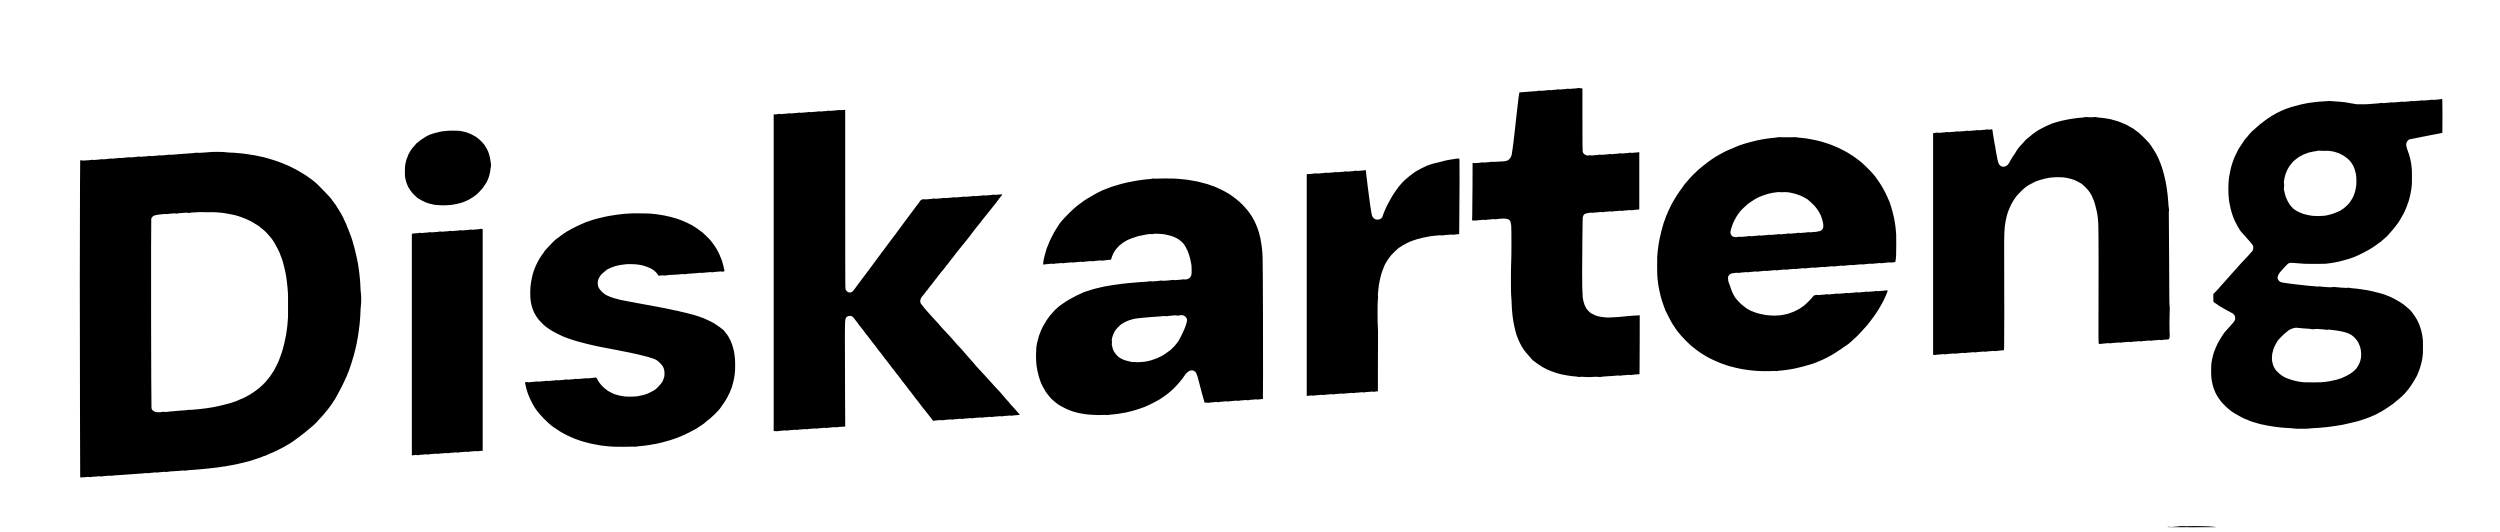 <?xml version="1.0" standalone="no"?>
<!DOCTYPE svg PUBLIC "-//W3C//DTD SVG 20010904//EN"
 "http://www.w3.org/TR/2001/REC-SVG-20010904/DTD/svg10.dtd">
<svg version="1.0" xmlns="http://www.w3.org/2000/svg"
 width="11607pt" height="2468pt" viewBox="0 0 11607 2468"
 preserveAspectRatio="xMidYMid meet">
<g transform="translate(0,2468) scale(0.1,-0.1)"
fill="#000000" stroke="none">
<path d="M73225 20585 c-27 -8 -90 -15 -139 -15 -50 0 -116 -5 -147 -12 -42
-9 -70 -9 -104 -1 -36 8 -59 7 -98 -3 -29 -8 -85 -14 -126 -14 -41 0 -100 -5
-131 -12 -41 -8 -68 -8 -99 -1 -32 9 -54 8 -94 -3 -29 -8 -83 -14 -121 -14
-39 0 -95 -5 -126 -12 -39 -8 -69 -8 -96 -1 -28 7 -53 6 -89 -4 -27 -7 -80
-13 -117 -13 -36 0 -89 -5 -116 -11 -36 -9 -62 -9 -92 -1 -28 7 -52 7 -73 0
-39 -12 -221 -30 -337 -33 -47 -2 -134 -8 -195 -15 -60 -7 -146 -14 -190 -15
-44 -1 -106 -6 -137 -10 l-57 -8 -7 -41 c-4 -22 -9 -52 -9 -66 -1 -14 -8 -56
-15 -95 -8 -38 -14 -90 -16 -115 -1 -25 -7 -81 -14 -125 -7 -44 -13 -100 -15
-125 -1 -25 -8 -83 -15 -130 -7 -47 -14 -105 -16 -130 -1 -25 -8 -83 -14 -130
-7 -47 -14 -107 -15 -135 -1 -27 -8 -88 -15 -135 -7 -47 -14 -107 -15 -135 -1
-27 -8 -88 -15 -135 -7 -47 -14 -107 -15 -135 -1 -27 -8 -88 -15 -135 -7 -47
-14 -105 -15 -130 -1 -25 -8 -83 -15 -130 -7 -47 -13 -105 -15 -130 -1 -25 -8
-81 -14 -125 -7 -44 -14 -98 -15 -120 -2 -22 -9 -74 -16 -115 -7 -41 -14 -93
-15 -115 -2 -22 -10 -73 -19 -114 -8 -40 -14 -77 -11 -81 11 -18 -40 -168 -72
-212 -42 -58 -110 -118 -134 -118 -10 0 -20 -4 -23 -8 -5 -9 -93 -29 -136 -31
-335 -16 -422 -21 -455 -26 -23 -4 -56 -3 -75 2 -24 7 -51 5 -85 -4 -27 -7
-83 -13 -124 -13 -41 0 -100 -5 -131 -12 -41 -8 -68 -8 -99 -1 -29 8 -53 8
-74 1 -59 -18 -331 -38 -389 -28 l-28 5 -4 -1105 c-2 -608 -7 -1209 -12 -1337
l-7 -232 49 5 c27 3 65 2 84 -3 24 -7 50 -6 85 4 28 7 86 13 129 13 44 0 105
5 136 12 41 8 68 8 99 1 32 -9 54 -8 94 3 29 8 85 14 126 14 41 0 101 5 132
12 42 9 70 9 105 1 31 -7 57 -8 78 -1 17 5 87 14 156 20 280 23 392 7 464 -65
45 -45 53 -69 78 -232 17 -105 16 -1582 -1 -1760 -14 -157 -15 -1415 0 -1504
9 -56 25 -356 34 -611 1 -47 8 -125 15 -175 7 -49 14 -117 15 -150 2 -33 10
-95 19 -138 9 -42 15 -81 12 -85 -3 -5 2 -34 10 -66 8 -31 16 -72 18 -89 2
-18 10 -61 19 -97 9 -36 30 -126 47 -200 17 -74 35 -142 39 -150 5 -9 12 -31
16 -50 4 -19 10 -39 14 -45 4 -5 15 -35 26 -65 10 -30 24 -64 31 -75 6 -11 15
-34 19 -52 8 -38 136 -292 169 -336 14 -18 29 -42 33 -53 17 -44 123 -181 228
-298 61 -66 124 -139 140 -161 40 -56 117 -135 131 -135 6 0 31 -17 55 -38 24
-22 76 -61 114 -87 173 -119 212 -145 218 -145 3 0 47 -25 97 -55 50 -30 108
-60 128 -67 20 -7 46 -18 57 -25 11 -7 26 -13 33 -13 8 0 26 -9 41 -19 15 -11
49 -25 76 -32 27 -7 61 -18 75 -26 14 -7 31 -13 38 -13 7 0 20 -4 30 -9 9 -5
28 -13 42 -19 31 -14 234 -69 281 -77 19 -3 52 -11 74 -17 22 -6 47 -11 55
-10 8 0 41 -7 73 -14 32 -8 79 -16 105 -19 26 -2 76 -9 112 -16 36 -7 88 -13
115 -15 82 -3 238 -22 272 -33 21 -6 46 -6 74 1 30 8 88 8 213 -2 161 -12 238
-11 490 6 53 4 116 2 155 -5 49 -9 75 -9 101 0 39 12 236 30 380 34 105 4 334
21 393 31 21 3 57 2 80 -4 32 -8 56 -7 102 3 33 8 98 15 144 15 47 0 111 5
143 12 43 9 72 9 110 1 34 -7 63 -7 83 -1 32 10 223 30 311 32 l52 1 5 310 c2
171 5 786 6 1369 l1 1058 -112 -7 c-62 -4 -151 -8 -198 -10 -47 -1 -128 -8
-180 -15 -52 -7 -124 -14 -160 -15 -36 -1 -108 -8 -160 -15 -52 -7 -126 -14
-165 -16 -38 -1 -151 -7 -250 -14 -239 -15 -255 -15 -365 -6 -129 10 -364 50
-385 66 -5 4 -23 10 -40 14 -32 7 -44 12 -179 78 -73 35 -105 59 -175 129 -47
47 -97 105 -110 130 -28 52 -68 132 -87 174 -21 45 -76 273 -80 330 -21 299
-28 597 -27 1160 1 729 18 2481 25 2535 17 136 68 196 188 218 154 30 199 35
237 25 27 -7 52 -6 88 4 28 7 86 13 129 13 44 0 105 5 136 12 41 8 68 8 99 1
32 -9 54 -8 94 3 29 8 85 14 126 14 41 0 100 5 131 12 41 8 68 8 99 1 32 -9
54 -8 94 3 29 8 88 14 131 14 44 0 105 5 136 12 41 8 68 8 99 1 32 -9 54 -8
94 3 29 8 85 14 126 14 41 0 100 5 131 12 41 8 68 8 99 1 32 -9 54 -8 94 3 29
8 87 14 130 14 43 0 98 5 123 11 l44 11 0 1328 0 1329 -32 -10 c-18 -5 -69 -9
-112 -9 -44 0 -106 -5 -137 -12 -42 -9 -70 -9 -104 -1 -36 8 -59 7 -98 -3 -29
-8 -89 -14 -134 -14 -45 0 -104 -5 -132 -12 -38 -8 -63 -9 -100 0 -38 9 -59 8
-102 -3 -30 -8 -87 -15 -128 -15 -41 0 -101 -5 -132 -12 -42 -9 -70 -9 -104
-1 -36 8 -59 7 -98 -3 -29 -8 -85 -14 -126 -14 -41 0 -101 -5 -133 -12 -42 -9
-72 -9 -110 -1 -39 8 -63 7 -102 -3 -28 -8 -84 -14 -125 -14 -41 0 -101 -5
-133 -12 -42 -9 -72 -9 -109 -1 -38 7 -64 7 -98 -2 -58 -15 -120 0 -184 44
-56 38 -81 72 -95 133 -9 34 -12 435 -12 1491 l0 1444 -77 6 c-43 3 -87 8 -98
11 -11 2 -42 -2 -70 -9z"/>
<path d="M113315 20074 c-27 -7 -83 -14 -124 -14 -41 0 -101 -5 -132 -12 -42
-9 -70 -9 -104 -1 -36 8 -59 7 -98 -3 -29 -8 -88 -14 -131 -14 -44 0 -106 -5
-137 -12 -42 -9 -70 -9 -104 -1 -36 8 -59 7 -98 -3 -29 -8 -88 -14 -131 -14
-44 0 -106 -5 -137 -12 -42 -9 -70 -9 -104 -1 -36 8 -59 7 -98 -3 -29 -8 -85
-14 -126 -14 -41 0 -101 -5 -132 -12 -42 -9 -70 -9 -104 -1 -36 8 -59 7 -98
-3 -29 -8 -90 -14 -136 -14 -47 0 -110 -5 -141 -12 -41 -8 -68 -8 -99 -1 -32
9 -54 8 -94 -3 -29 -8 -89 -14 -134 -14 -45 0 -104 -5 -132 -12 -38 -9 -63 -9
-100 0 -35 8 -59 8 -82 1 -34 -11 -214 -29 -344 -34 -38 -2 -124 -8 -190 -15
-66 -7 -140 -12 -165 -12 -98 2 -318 2 -360 0 -46 -1 -117 8 -270 37 -47 9
-101 18 -120 20 -19 2 -64 10 -100 18 -36 8 -72 15 -80 15 -8 0 -55 6 -105 12
-49 7 -117 14 -150 15 -127 6 -373 25 -435 32 -36 5 -92 5 -125 1 -66 -8 -359
-28 -470 -32 -38 -1 -104 -8 -145 -16 -41 -7 -95 -14 -120 -16 -25 -1 -76 -7
-115 -14 -38 -7 -83 -14 -100 -15 -16 -2 -57 -10 -90 -18 -33 -8 -70 -15 -82
-15 -29 -1 -475 -113 -488 -122 -5 -4 -37 -13 -70 -20 -33 -7 -78 -20 -100
-30 -22 -10 -51 -22 -65 -25 -14 -3 -34 -10 -45 -15 -11 -5 -39 -14 -62 -20
-23 -6 -45 -15 -48 -20 -3 -6 -13 -10 -21 -10 -7 0 -44 -14 -81 -31 -38 -16
-81 -36 -98 -43 -71 -32 -143 -68 -190 -94 -27 -16 -72 -41 -100 -56 -27 -15
-54 -32 -59 -37 -6 -5 -15 -9 -22 -9 -12 0 -82 -45 -146 -93 -19 -15 -39 -27
-44 -27 -5 -1 -25 -14 -44 -30 -19 -17 -38 -30 -42 -30 -4 0 -35 -21 -68 -47
-61 -48 -114 -89 -252 -194 -40 -31 -82 -67 -93 -79 -11 -13 -58 -55 -105 -94
-138 -115 -250 -221 -278 -262 -14 -22 -62 -80 -106 -131 -132 -149 -166 -191
-166 -201 0 -5 -24 -42 -53 -83 -77 -108 -109 -157 -134 -202 -13 -22 -33 -54
-46 -71 -13 -17 -34 -53 -46 -81 -13 -27 -28 -59 -34 -70 -53 -100 -96 -190
-116 -240 -13 -33 -32 -78 -42 -101 -11 -22 -19 -48 -19 -57 0 -9 -4 -18 -9
-21 -5 -4 -12 -24 -16 -46 -4 -22 -10 -42 -15 -45 -4 -3 -11 -22 -15 -42 -4
-21 -10 -42 -15 -48 -16 -21 -121 -493 -126 -565 -1 -19 -7 -73 -14 -120 -29
-201 -29 -686 0 -890 7 -47 13 -101 15 -120 2 -19 10 -64 17 -100 8 -36 15
-74 16 -85 1 -29 80 -347 91 -366 5 -9 13 -33 16 -53 4 -20 11 -39 16 -42 5
-3 9 -12 9 -21 0 -8 6 -29 14 -46 7 -18 23 -59 35 -92 21 -56 32 -82 58 -130
6 -11 24 -45 39 -75 67 -135 102 -198 132 -239 18 -24 32 -49 32 -55 1 -6 14
-27 30 -46 17 -19 30 -39 30 -45 0 -6 39 -49 86 -95 47 -47 103 -110 124 -140
21 -30 68 -84 105 -120 36 -36 83 -87 103 -115 20 -27 61 -77 92 -111 49 -52
59 -70 70 -123 22 -102 -17 -222 -85 -267 -14 -9 -47 -46 -74 -83 -26 -36
-120 -139 -207 -227 -88 -89 -173 -179 -189 -200 -16 -22 -75 -86 -130 -144
-56 -58 -118 -127 -137 -155 -20 -27 -71 -84 -113 -125 -42 -41 -91 -95 -108
-120 -17 -25 -74 -90 -127 -145 -53 -55 -107 -116 -120 -135 -13 -19 -71 -83
-128 -142 -57 -58 -114 -122 -126 -141 -11 -20 -85 -101 -163 -181 l-143 -146
0 -171 c0 -157 2 -173 21 -200 11 -16 25 -29 31 -29 6 0 42 -24 82 -53 95 -70
181 -127 191 -127 4 0 23 -12 42 -26 18 -14 81 -50 138 -80 58 -30 129 -69
158 -88 28 -18 96 -55 150 -81 127 -63 178 -116 197 -204 21 -101 3 -159 -84
-268 -39 -50 -130 -153 -203 -229 -73 -76 -145 -157 -161 -179 -16 -22 -39
-49 -51 -59 -11 -11 -21 -24 -21 -30 0 -7 -13 -27 -30 -46 -16 -19 -29 -40
-30 -45 0 -6 -13 -26 -30 -45 -16 -19 -29 -40 -30 -46 0 -6 -17 -35 -38 -65
-21 -30 -49 -76 -62 -104 -13 -27 -36 -69 -52 -92 -15 -23 -28 -45 -28 -50 0
-4 -14 -37 -31 -73 -59 -124 -69 -147 -69 -159 0 -6 -4 -19 -9 -29 -28 -54
-52 -115 -69 -172 -23 -78 -82 -333 -87 -375 -1 -16 -8 -66 -15 -110 -16 -107
-15 -557 1 -655 6 -41 13 -91 14 -110 2 -38 61 -302 75 -335 4 -11 15 -36 24
-57 9 -20 16 -43 16 -51 0 -9 5 -19 10 -22 6 -3 10 -13 10 -21 0 -44 161 -331
232 -413 21 -24 38 -48 38 -52 0 -26 292 -324 385 -394 39 -29 79 -62 89 -74
11 -11 24 -21 30 -21 7 0 27 -13 46 -30 19 -16 40 -29 45 -30 6 0 26 -13 45
-30 19 -16 42 -30 50 -30 8 0 40 -18 70 -39 58 -42 386 -211 408 -211 7 0 20
-4 30 -9 38 -21 153 -71 162 -71 6 0 18 -4 28 -9 48 -26 566 -174 575 -165 3
3 33 -2 68 -11 35 -10 73 -18 84 -20 11 -2 61 -10 110 -20 182 -33 211 -38
245 -40 19 -1 67 -8 105 -15 39 -7 93 -14 120 -15 28 -2 93 -8 145 -15 52 -7
133 -14 180 -15 165 -5 398 -23 411 -31 19 -12 627 -13 664 -2 30 10 275 28
440 32 50 2 133 9 185 16 52 7 122 14 155 15 33 1 94 8 135 15 41 7 89 13 105
13 17 0 74 9 128 19 55 11 105 17 112 14 7 -2 47 4 88 15 41 10 86 18 98 17
13 -1 56 6 94 14 39 9 108 24 155 33 123 25 591 135 615 145 11 5 67 23 125
41 58 18 112 36 120 40 8 4 42 16 75 25 33 10 76 26 95 36 19 10 42 18 52 18
9 0 20 5 23 10 3 6 13 10 22 10 15 0 57 17 158 66 28 13 55 24 60 24 19 0 181
83 226 116 26 19 52 34 59 34 6 0 24 8 38 18 15 10 35 22 45 25 9 4 44 25 77
47 32 22 63 40 67 40 4 1 24 14 43 30 19 17 39 30 45 30 5 1 26 14 45 30 19
17 39 30 45 30 5 1 26 14 45 30 19 17 38 30 42 30 14 0 182 132 282 221 28 25
68 57 88 70 51 35 308 281 308 297 0 7 34 48 75 91 41 43 75 82 75 87 0 5 16
29 36 54 118 148 384 594 384 644 0 6 11 32 24 57 49 91 169 499 181 614 1 17
8 62 15 100 19 111 23 182 23 480 0 295 -3 357 -23 470 -7 39 -14 84 -16 101
-5 55 -75 319 -93 354 -5 9 -12 30 -16 48 -3 18 -17 53 -31 78 -13 25 -24 50
-24 55 0 16 -73 159 -115 224 -81 127 -127 195 -136 200 -5 4 -32 39 -59 80
-31 46 -81 100 -136 147 -47 40 -109 94 -138 119 -60 54 -176 143 -198 151 -8
3 -58 35 -110 71 -87 59 -428 237 -454 237 -6 0 -33 11 -60 25 -27 14 -54 25
-61 25 -11 0 -62 20 -103 40 -9 4 -31 11 -50 15 -19 4 -41 11 -50 16 -8 5 -42
16 -75 25 -159 42 -409 103 -485 119 -47 9 -123 25 -170 35 -46 10 -88 16 -93
13 -4 -2 -40 3 -80 12 -39 9 -92 18 -117 19 -25 2 -79 9 -120 16 -41 7 -102
14 -135 15 -85 3 -244 22 -282 34 -22 6 -45 6 -69 -1 -20 -5 -60 -7 -88 -4
-28 3 -136 10 -241 15 -104 5 -208 15 -230 21 -32 10 -63 10 -151 0 -62 -7
-133 -10 -160 -6 -27 4 -121 11 -209 15 -88 5 -174 13 -192 19 -21 7 -46 7
-75 0 -24 -5 -54 -7 -68 -3 -37 8 -225 27 -305 30 -38 1 -106 7 -150 13 -133
17 -377 44 -430 48 -27 2 -86 8 -130 15 -44 7 -98 13 -120 14 -22 2 -74 8
-115 15 -41 7 -91 14 -110 15 -19 1 -64 7 -100 14 -36 7 -90 16 -120 20 -108
17 -141 31 -189 79 -57 57 -79 132 -61 204 21 83 73 169 150 248 41 42 101
108 133 148 33 39 94 104 136 145 70 67 83 75 139 87 42 8 84 10 130 5 37 -4
99 -9 137 -10 39 -2 120 -8 180 -15 164 -18 290 -21 715 -22 425 0 519 3 630
22 41 7 93 14 116 16 22 1 67 8 100 15 32 7 68 13 79 14 19 1 101 18 235 50
117 27 372 96 388 104 19 11 98 37 157 53 22 6 44 15 50 19 5 5 15 9 23 9 13
0 37 9 117 45 17 7 46 19 65 27 72 28 517 255 559 286 24 18 48 32 53 32 15 0
243 154 364 246 61 46 115 84 120 84 5 0 39 30 74 66 36 37 97 91 137 120 40
30 89 75 110 101 21 25 72 84 114 129 111 121 269 310 269 322 0 5 20 32 45
60 25 27 45 54 45 59 0 5 13 24 30 43 16 19 29 39 30 43 0 4 17 34 38 65 21
31 46 71 54 87 49 95 91 172 102 185 7 8 23 38 35 65 13 28 34 75 48 105 13
30 30 69 38 85 7 17 20 46 28 65 9 19 19 48 23 64 4 16 13 41 20 55 8 14 14
32 14 39 0 7 4 20 9 30 19 38 31 69 45 122 8 30 26 96 39 145 26 95 68 300 72
350 1 17 8 64 15 105 19 108 22 190 22 505 0 314 -3 397 -22 505 -7 41 -14 93
-15 115 -3 45 -50 267 -64 305 -6 14 -22 70 -37 125 -15 55 -35 114 -45 131
-9 17 -20 46 -24 65 -4 19 -11 39 -15 44 -4 6 -18 54 -30 107 -22 96 -22 98
-5 170 16 64 25 79 69 124 51 50 68 58 158 69 15 2 44 9 65 14 21 6 55 13 75
15 20 3 54 10 75 15 21 6 55 13 75 15 20 3 54 10 75 15 22 6 57 13 78 16 22 3
64 12 94 20 30 8 57 12 61 10 3 -2 36 5 72 15 37 10 69 16 71 14 3 -3 30 2 61
11 32 9 72 18 89 20 45 4 96 13 222 40 125 27 316 65 328 65 4 0 6 354 5 787
-3 691 -5 788 -18 790 -8 1 -37 -5 -65 -13z m-5430 -2399 c72 0 146 2 165 4
74 8 373 -46 430 -78 9 -5 31 -12 50 -16 19 -4 41 -11 50 -16 8 -4 65 -31 125
-61 61 -29 128 -69 150 -88 22 -20 53 -42 68 -50 41 -21 192 -164 218 -208 13
-20 35 -53 50 -72 31 -40 89 -145 89 -161 0 -6 7 -27 16 -47 9 -21 20 -46 25
-57 12 -29 49 -169 55 -207 2 -18 10 -69 16 -113 16 -106 16 -356 -1 -475 -7
-52 -24 -140 -37 -195 -22 -91 -32 -121 -54 -165 -4 -9 -11 -30 -15 -48 -10
-48 -90 -199 -138 -262 -23 -30 -48 -67 -55 -81 -20 -37 -192 -211 -227 -229
-17 -8 -40 -26 -52 -40 -12 -15 -39 -35 -60 -45 -21 -11 -54 -32 -73 -47 -19
-16 -39 -28 -45 -28 -6 0 -45 -17 -86 -38 -41 -20 -94 -44 -119 -51 -25 -8
-49 -18 -55 -22 -5 -4 -26 -10 -45 -14 -19 -4 -39 -11 -45 -15 -13 -10 -285
-79 -310 -79 -11 0 -63 -5 -115 -12 -114 -14 -362 -14 -480 -1 -187 22 -432
80 -535 127 -16 7 -48 21 -70 30 -81 34 -183 91 -211 116 -11 10 -26 19 -32
19 -18 0 -149 128 -185 180 -17 25 -42 59 -56 75 -14 17 -50 80 -80 140 -72
149 -79 165 -87 200 -4 17 -10 35 -14 40 -4 6 -19 60 -33 120 -46 197 -49 221
-38 262 14 49 14 177 0 226 -8 30 -7 54 5 107 9 38 18 85 21 105 5 39 41 178
55 210 4 11 18 41 29 66 12 25 21 50 21 56 0 14 67 141 90 171 11 13 20 30 20
37 0 7 19 35 43 61 24 27 59 72 80 99 20 28 56 68 79 91 78 73 294 232 318
233 9 1 24 7 35 15 33 22 137 76 148 76 6 0 29 9 51 19 97 45 207 76 361 102
66 11 147 25 180 30 33 6 62 13 65 15 3 3 30 2 60 -3 30 -4 114 -8 185 -8z
m-1110 -8226 c50 -6 115 -13 145 -14 297 -18 362 -24 407 -35 43 -11 68 -11
137 0 49 7 104 10 132 6 27 -4 121 -11 209 -15 88 -5 175 -13 194 -20 25 -7
46 -7 78 0 23 6 55 9 70 5 25 -6 158 -22 253 -31 160 -16 484 -83 540 -112 14
-7 30 -13 37 -13 6 0 24 -7 40 -15 15 -7 51 -24 78 -36 110 -49 230 -154 326
-286 32 -44 59 -84 59 -88 0 -4 8 -19 18 -33 10 -15 29 -58 41 -97 13 -38 27
-74 31 -80 9 -12 24 -81 42 -185 13 -77 16 -213 6 -310 -5 -52 -40 -193 -58
-235 -32 -76 -96 -198 -112 -211 -10 -10 -18 -22 -18 -29 0 -34 -201 -217
-325 -296 -76 -48 -304 -163 -345 -174 -25 -6 -60 -20 -90 -35 -9 -4 -31 -11
-50 -15 -19 -4 -39 -11 -45 -15 -5 -4 -23 -11 -40 -14 -50 -11 -65 -14 -185
-44 -102 -26 -218 -48 -290 -57 -14 -2 -61 -9 -105 -15 -122 -19 -211 -22
-580 -23 -367 0 -442 3 -550 23 -38 7 -79 13 -90 13 -11 0 -47 6 -80 14 -33 8
-73 17 -90 19 -33 4 -220 60 -245 73 -9 5 -31 12 -50 16 -19 4 -44 14 -55 21
-11 8 -26 14 -33 14 -33 0 -141 56 -252 131 -104 69 -276 237 -311 305 -14 27
-33 63 -42 79 -32 59 -47 101 -73 213 -23 100 -25 128 -21 240 2 70 7 141 11
157 23 102 70 274 81 295 8 14 37 74 67 134 29 61 62 121 73 135 11 15 27 39
35 55 18 36 342 359 379 377 14 7 51 36 81 64 30 28 78 61 105 74 28 12 64 29
80 37 17 7 66 23 110 33 83 21 109 21 270 0z"/>
<path d="M38875 19564 c-27 -7 -83 -14 -124 -14 -41 0 -101 -5 -132 -12 -42
-9 -70 -9 -104 -1 -36 8 -59 7 -98 -3 -29 -8 -85 -14 -126 -14 -41 0 -100 -5
-131 -12 -41 -8 -68 -8 -99 -1 -32 9 -54 8 -94 -3 -29 -8 -88 -14 -131 -14
-44 0 -105 -5 -136 -12 -41 -8 -68 -8 -99 -1 -32 9 -54 8 -94 -3 -29 -8 -88
-14 -131 -14 -44 0 -105 -5 -136 -12 -41 -8 -68 -8 -99 -1 -32 9 -54 8 -94 -3
-29 -8 -88 -14 -131 -14 -44 0 -105 -5 -136 -12 -41 -8 -68 -8 -99 -1 -32 9
-54 8 -94 -3 -29 -8 -87 -14 -129 -14 -42 0 -99 -5 -127 -12 -38 -8 -63 -9
-100 0 -38 9 -59 8 -102 -3 -30 -8 -89 -15 -131 -15 l-78 0 0 -7354 0 -7354
38 5 c21 3 54 0 75 -5 27 -8 50 -7 89 4 29 7 86 14 127 14 41 0 101 5 132 12
42 9 70 9 104 1 36 -8 59 -7 98 3 29 8 85 14 126 14 41 0 101 5 132 12 42 9
70 9 104 1 36 -8 59 -7 98 3 29 8 85 14 126 14 41 0 100 5 131 12 41 8 68 8
99 1 32 -9 54 -8 94 3 29 8 85 14 126 14 41 0 101 5 132 12 42 9 70 9 104 1
36 -8 59 -7 98 3 29 8 85 14 126 14 41 0 101 5 132 12 42 9 70 9 104 1 36 -8
59 -7 98 3 29 8 83 14 121 14 39 0 96 5 128 12 41 8 72 9 106 2 30 -6 61 -6
78 -1 31 9 242 29 337 31 l59 1 -7 1390 c-15 3157 -14 3424 17 3590 16 81 68
135 149 153 101 23 182 -10 242 -97 44 -64 113 -153 170 -219 26 -30 47 -60
47 -66 0 -5 14 -24 31 -42 17 -17 45 -52 62 -76 52 -74 119 -160 164 -212 24
-26 43 -53 43 -59 0 -6 14 -25 31 -43 17 -17 45 -52 62 -76 52 -74 119 -160
164 -212 24 -26 43 -54 43 -60 0 -7 12 -23 26 -37 14 -13 42 -46 62 -74 20
-27 55 -72 79 -99 24 -26 43 -53 43 -58 0 -6 20 -33 45 -60 25 -28 45 -56 45
-62 0 -7 12 -23 26 -37 14 -13 42 -46 62 -74 20 -27 55 -72 79 -99 24 -26 43
-53 43 -58 0 -6 20 -33 45 -60 25 -28 45 -56 45 -62 0 -7 12 -23 26 -37 14
-13 42 -46 62 -74 20 -27 55 -72 79 -99 24 -26 43 -53 43 -58 0 -6 20 -33 45
-60 25 -28 45 -56 45 -62 0 -7 12 -23 26 -37 14 -13 42 -46 62 -74 20 -27 55
-72 79 -99 24 -26 43 -53 43 -59 0 -6 14 -25 31 -43 17 -17 45 -52 62 -76 52
-74 119 -160 164 -212 24 -26 43 -53 43 -59 0 -6 14 -25 31 -43 17 -17 45 -52
62 -76 52 -74 119 -160 164 -212 24 -26 43 -54 43 -60 0 -7 12 -23 26 -37 14
-13 40 -44 57 -69 17 -25 52 -69 79 -98 26 -30 48 -58 48 -64 0 -5 20 -33 45
-60 25 -28 45 -56 45 -62 0 -7 12 -23 26 -37 14 -13 42 -46 62 -74 20 -27 55
-72 79 -99 24 -26 43 -53 43 -58 0 -6 20 -33 45 -60 25 -28 45 -55 45 -60 0
-6 17 -30 38 -53 57 -65 113 -133 176 -215 31 -41 86 -111 121 -155 36 -44 80
-100 98 -124 17 -24 49 -65 70 -90 20 -25 37 -52 37 -59 0 -10 7 -12 23 -7 12
3 76 11 142 16 66 5 138 12 161 15 22 3 57 1 77 -4 27 -8 51 -7 89 4 29 7 86
14 127 14 41 0 101 5 132 12 42 9 70 9 104 1 36 -8 59 -7 98 3 29 8 85 14 126
14 41 0 101 5 132 12 42 9 70 9 104 1 36 -8 59 -7 98 3 29 8 85 14 126 14 41
0 101 5 132 12 42 9 70 9 104 1 36 -8 59 -7 98 3 29 8 85 14 126 14 41 0 101
5 132 12 42 9 70 9 104 1 36 -8 59 -7 98 3 29 8 88 14 131 14 44 0 105 5 136
12 41 8 68 8 99 1 32 -9 54 -8 94 3 29 8 85 14 126 14 41 0 101 5 132 12 42 9
70 9 104 1 36 -8 59 -7 98 3 29 8 85 14 126 14 41 0 101 5 132 12 42 9 70 9
104 1 36 -8 59 -7 98 3 29 8 88 14 131 14 44 0 106 5 137 12 l57 12 -26 35
c-14 20 -62 74 -107 121 -45 47 -92 101 -106 120 -13 19 -72 85 -131 145 -60
61 -115 124 -123 142 -9 18 -28 41 -44 52 -15 11 -48 46 -72 78 -24 32 -80 97
-125 144 -45 47 -94 106 -110 130 -15 24 -108 126 -206 226 -98 99 -178 186
-178 192 0 7 -67 81 -150 166 -82 85 -150 160 -150 166 0 6 -60 73 -133 148
-73 75 -164 172 -202 216 -39 43 -112 123 -162 177 -51 54 -93 104 -93 111 0
7 -25 37 -56 67 -30 30 -72 77 -91 104 -20 27 -58 69 -85 94 -27 25 -65 68
-86 96 -20 28 -74 92 -121 141 -46 50 -103 116 -126 147 -24 31 -82 94 -130
140 -48 45 -117 121 -153 168 -36 47 -113 135 -172 195 -58 61 -117 126 -130
145 -13 19 -94 105 -179 190 -84 85 -173 180 -196 211 -59 80 -136 167 -323
364 -89 94 -170 182 -179 196 -9 13 -65 76 -123 139 -59 63 -125 140 -148 170
-23 30 -71 91 -108 135 -77 94 -78 95 -93 161 -20 84 16 187 98 279 25 28 61
71 79 96 61 83 133 174 163 204 16 17 29 36 29 42 0 6 19 33 43 59 24 27 59
72 79 99 20 28 48 61 62 74 14 14 26 30 26 37 0 6 19 34 43 60 24 27 59 72 79
99 20 28 48 61 62 74 14 14 26 30 26 37 0 6 19 34 43 60 24 27 61 74 82 104
22 30 62 80 90 111 99 112 145 168 145 177 0 6 19 32 43 58 24 27 59 72 79 99
20 28 48 61 62 74 14 14 26 30 26 37 0 6 19 34 43 60 24 27 59 72 79 99 20 28
48 61 62 74 14 14 26 30 26 36 0 7 17 32 39 56 40 46 101 123 197 248 32 41
78 98 103 126 25 28 61 71 78 96 36 49 126 160 218 270 33 39 67 81 74 93 54
78 285 383 336 441 33 39 77 93 97 120 20 28 48 61 62 74 14 14 26 30 26 37 0
7 27 42 60 77 33 36 60 69 60 75 0 6 27 40 60 75 33 36 60 69 60 75 0 6 27 40
60 75 33 36 60 69 60 75 0 6 27 40 60 75 33 36 60 69 60 75 0 6 27 40 60 75
33 36 60 69 60 75 0 6 27 40 60 75 33 36 60 69 60 74 0 5 19 32 43 61 41 50
70 89 132 176 17 24 49 64 73 91 23 26 42 51 42 54 0 10 -174 3 -253 -11 -48
-8 -80 -8 -113 -1 -35 8 -58 7 -97 -3 -29 -8 -85 -14 -126 -14 -41 0 -101 -5
-132 -12 -42 -9 -70 -9 -104 -1 -36 8 -59 7 -98 -3 -29 -8 -85 -14 -126 -14
-41 0 -101 -5 -132 -12 -42 -9 -70 -9 -104 -1 -36 8 -59 7 -98 -3 -29 -8 -85
-14 -126 -14 -41 0 -101 -5 -133 -12 -42 -9 -72 -9 -110 -1 -39 8 -63 7 -102
-3 -28 -8 -84 -14 -125 -14 -41 0 -101 -5 -132 -12 -42 -9 -70 -9 -104 -1 -36
8 -59 7 -98 -3 -29 -8 -85 -14 -126 -14 -41 0 -101 -5 -132 -12 -42 -9 -70 -9
-104 -1 -36 8 -59 7 -98 -3 -29 -8 -85 -14 -126 -14 -41 0 -101 -5 -132 -12
-44 -9 -70 -9 -107 0 -39 9 -60 8 -103 -3 -30 -8 -87 -15 -128 -15 -41 0 -101
-5 -132 -12 -42 -8 -70 -9 -104 -1 -37 8 -59 7 -109 -6 -57 -14 -68 -21 -105
-68 -22 -29 -41 -57 -41 -62 0 -5 -20 -31 -45 -59 -25 -27 -45 -54 -45 -60 0
-5 -20 -32 -45 -60 -25 -27 -45 -54 -45 -60 0 -5 -20 -32 -45 -60 -25 -27 -45
-54 -45 -60 0 -5 -20 -32 -45 -60 -25 -27 -45 -54 -45 -60 0 -5 -20 -32 -45
-60 -25 -27 -45 -54 -45 -60 0 -5 -20 -32 -45 -60 -25 -27 -45 -54 -45 -59 0
-5 -15 -27 -33 -49 -18 -21 -44 -55 -57 -74 -13 -19 -37 -51 -52 -70 -76 -97
-458 -613 -458 -620 0 -4 -20 -30 -45 -58 -25 -27 -45 -54 -45 -60 0 -5 -20
-32 -45 -60 -25 -27 -45 -54 -45 -60 0 -5 -20 -32 -45 -60 -25 -27 -45 -54
-45 -60 0 -5 -20 -32 -45 -60 -25 -27 -45 -54 -45 -60 0 -5 -20 -32 -45 -60
-25 -27 -45 -54 -45 -60 0 -5 -20 -32 -45 -60 -25 -27 -45 -54 -45 -60 0 -5
-20 -32 -45 -60 -25 -27 -45 -54 -45 -59 0 -5 -15 -27 -33 -49 -18 -21 -44
-55 -57 -74 -13 -19 -37 -51 -52 -70 -76 -97 -458 -613 -458 -620 0 -4 -20
-30 -45 -58 -25 -27 -45 -54 -45 -60 0 -5 -20 -32 -45 -60 -25 -27 -45 -54
-45 -60 0 -5 -20 -32 -45 -60 -25 -27 -45 -54 -45 -60 0 -5 -20 -32 -45 -60
-25 -27 -45 -54 -45 -60 0 -5 -20 -32 -45 -60 -25 -27 -45 -54 -45 -60 0 -5
-20 -32 -45 -60 -25 -27 -45 -54 -45 -59 0 -5 -15 -27 -33 -49 -18 -21 -54
-69 -80 -106 -82 -116 -153 -155 -247 -134 -67 15 -142 93 -158 164 -9 42 -12
981 -12 4184 l0 4131 -82 -8 c-115 -10 -179 -11 -208 -4 -14 4 -47 1 -75 -7z"/>
<path d="M96795 19239 c-31 -10 -195 -29 -295 -33 -30 -2 -89 -9 -130 -16 -41
-7 -93 -14 -115 -16 -23 -1 -81 -9 -130 -19 -50 -9 -126 -23 -170 -32 -44 -8
-127 -26 -185 -39 -58 -14 -114 -27 -125 -29 -64 -14 -219 -57 -233 -65 -9 -5
-44 -16 -76 -25 -54 -15 -124 -42 -168 -66 -10 -5 -23 -9 -29 -9 -20 0 -422
-202 -481 -242 -31 -21 -61 -38 -65 -38 -4 -1 -24 -14 -43 -30 -19 -17 -38
-30 -42 -30 -13 0 -221 -161 -303 -235 -44 -39 -97 -83 -117 -97 -21 -13 -51
-42 -67 -64 -15 -21 -86 -101 -157 -176 -152 -160 -186 -207 -307 -412 -11
-17 -27 -40 -38 -52 -10 -11 -19 -25 -19 -30 0 -5 -13 -25 -30 -44 -16 -19
-29 -39 -30 -43 0 -5 -25 -47 -55 -93 -31 -46 -58 -92 -61 -101 -22 -65 -65
-131 -120 -182 -54 -51 -69 -59 -130 -73 -57 -12 -77 -12 -117 -2 -55 14 -104
49 -143 99 -31 41 -82 230 -100 369 -2 16 -9 47 -15 69 -6 22 -12 56 -14 76
-2 20 -10 63 -19 96 -8 33 -15 69 -14 80 1 25 -18 139 -37 228 -9 38 -17 85
-20 105 -2 20 -9 62 -15 92 -6 30 -13 71 -15 90 -2 19 -11 70 -19 112 -9 42
-16 80 -14 85 1 4 -4 40 -11 78 -8 39 -15 87 -16 108 -2 21 -5 41 -9 44 -3 3
-35 -1 -71 -8 -49 -10 -79 -10 -117 -2 -39 8 -64 7 -102 -3 -28 -8 -84 -14
-125 -14 -41 0 -101 -5 -132 -12 -42 -9 -70 -9 -104 -1 -36 8 -59 7 -98 -3
-29 -8 -85 -14 -126 -14 -41 0 -101 -5 -133 -12 -42 -9 -72 -9 -110 -1 -39 8
-63 7 -102 -3 -28 -8 -87 -14 -130 -14 -44 0 -105 -5 -136 -12 -41 -8 -68 -8
-99 -1 -32 9 -54 8 -94 -3 -29 -8 -90 -14 -136 -14 -47 0 -110 -5 -141 -12
-41 -8 -68 -8 -99 -1 -32 9 -54 8 -94 -3 -29 -8 -89 -14 -134 -14 -45 0 -104
-5 -132 -12 -38 -8 -63 -9 -100 0 -38 9 -59 8 -102 -3 -30 -8 -71 -15 -91 -15
l-38 0 0 -5143 0 -5144 46 -10 c35 -8 58 -7 97 3 29 8 85 14 126 14 41 0 101
5 133 12 42 9 72 9 110 1 39 -8 63 -7 102 3 28 8 84 14 125 14 41 0 101 5 133
12 41 8 72 9 106 2 36 -7 62 -6 98 3 27 7 85 13 128 13 44 0 106 5 137 12 42
9 70 9 104 1 36 -8 59 -7 98 3 29 8 85 14 126 14 41 0 101 5 133 12 42 9 72 9
110 1 39 -8 63 -7 102 3 28 8 84 14 125 14 41 0 101 5 132 12 42 9 70 9 104 1
36 -8 59 -7 98 3 29 8 85 14 126 14 41 0 101 5 133 12 43 9 72 9 110 1 34 -7
63 -7 83 -1 16 6 84 14 150 19 66 5 141 12 167 15 l46 6 9 116 c9 125 10 2511
3 4142 -6 1140 3 1372 64 1725 19 107 93 404 105 419 5 6 12 22 15 36 4 14 18
48 31 75 13 28 31 70 40 95 62 160 181 366 312 538 72 95 383 402 407 402 7 0
21 10 32 21 44 49 184 133 349 209 28 13 61 31 75 40 14 10 41 21 60 25 19 4
40 11 45 15 6 5 30 13 55 19 25 7 54 16 65 21 45 21 364 98 435 105 19 2 78 9
130 15 127 16 455 15 555 0 44 -7 95 -14 113 -16 39 -4 258 -60 287 -74 11 -5
31 -12 45 -15 29 -7 47 -15 194 -87 61 -29 121 -62 135 -73 15 -11 38 -27 53
-34 14 -7 80 -64 146 -127 123 -117 253 -287 308 -406 14 -29 32 -66 39 -81 8
-16 15 -33 15 -39 0 -11 19 -57 56 -133 13 -27 28 -72 34 -100 6 -27 15 -57
19 -65 14 -28 110 -444 109 -475 0 -11 5 -54 12 -95 7 -41 14 -104 16 -140 1
-36 8 -144 15 -240 13 -171 17 -2684 7 -4735 -2 -496 0 -739 8 -759 13 -39 49
-48 116 -30 29 7 89 14 132 14 44 0 106 5 137 12 42 9 70 9 104 1 36 -8 59 -7
98 3 29 8 88 14 131 14 44 0 106 5 138 12 42 9 72 9 110 1 39 -8 63 -7 102 3
28 8 84 14 125 14 41 0 101 5 133 12 42 9 72 9 110 1 39 -8 63 -7 102 3 28 8
89 14 135 14 47 0 111 5 142 12 42 9 70 9 104 1 36 -8 59 -7 98 3 29 8 85 14
126 14 41 0 101 5 133 12 42 9 72 9 110 1 39 -8 63 -7 102 3 28 8 87 14 130
14 44 0 106 5 138 12 42 9 72 9 110 1 39 -8 63 -7 102 3 28 8 86 14 128 14
105 0 177 17 183 44 2 12 9 45 16 75 9 41 9 91 -1 225 -12 165 -9 653 6 1036
4 101 2 162 -7 200 -10 43 -14 508 -20 2100 -4 1125 -11 2083 -14 2130 -4 52
-2 111 5 152 9 49 9 76 0 105 -12 41 -31 240 -35 368 -1 44 -8 121 -15 170 -7
50 -14 115 -15 145 -1 30 -8 87 -15 125 -7 39 -14 90 -16 115 -1 25 -9 77 -18
115 -9 39 -15 79 -14 90 0 11 -6 47 -15 80 -8 33 -18 85 -22 115 -9 77 -123
510 -145 551 -5 9 -12 33 -15 53 -4 20 -11 38 -15 41 -5 3 -11 23 -15 45 -4
22 -11 42 -16 46 -5 3 -9 12 -9 21 0 14 -22 69 -51 125 -5 10 -9 23 -9 30 0 7
-22 58 -48 113 -27 55 -57 116 -66 135 -33 70 -82 156 -124 217 -23 34 -42 65
-42 68 0 4 -11 21 -24 38 -14 18 -30 43 -36 57 -10 23 -27 48 -136 191 -54 72
-403 422 -479 482 -33 25 -108 81 -167 122 -59 42 -110 80 -113 86 -4 5 -13 9
-22 9 -8 0 -52 24 -97 54 -85 55 -282 156 -305 156 -7 0 -27 7 -44 16 -63 33
-82 41 -112 48 -16 4 -48 15 -70 26 -40 19 -62 26 -266 79 -59 16 -111 31
-117 35 -7 4 -58 13 -114 21 -57 8 -132 19 -168 26 -36 6 -85 13 -110 14 -99
6 -247 24 -285 35 -30 9 -56 9 -112 0 -67 -12 -181 -10 -328 4 -27 3 -63 1
-80 -5z"/>
<path d="M20795 18609 c-16 -5 -48 -9 -70 -8 -34 0 -97 -6 -231 -26 -75 -11
-421 -99 -449 -115 -16 -9 -43 -20 -60 -24 -76 -19 -233 -106 -392 -218 -45
-32 -85 -58 -89 -58 -3 0 -35 -27 -71 -60 -35 -33 -70 -60 -78 -60 -8 0 -15
-4 -15 -10 0 -5 -31 -43 -68 -82 -87 -93 -185 -214 -204 -253 -23 -47 -59
-109 -72 -125 -17 -20 -56 -103 -56 -118 0 -7 -4 -20 -9 -30 -5 -9 -17 -37
-26 -62 -9 -25 -23 -58 -30 -75 -6 -16 -17 -52 -23 -80 -35 -159 -43 -208 -49
-270 -7 -88 -8 -347 0 -442 8 -103 70 -329 112 -409 12 -23 25 -53 28 -66 8
-32 123 -203 193 -289 30 -37 95 -102 144 -144 50 -43 90 -82 90 -86 0 -5 4
-9 10 -9 5 0 47 -24 92 -54 75 -48 139 -81 293 -152 92 -42 368 -112 475 -120
253 -20 362 -23 492 -13 79 6 166 12 193 13 86 4 474 85 515 108 8 4 51 19 94
33 43 14 100 38 125 53 25 15 64 33 86 41 22 7 63 31 91 52 28 22 57 39 65 39
8 1 30 14 49 30 19 17 38 30 43 30 5 0 32 20 59 45 28 25 56 45 63 45 15 0
258 253 303 315 132 183 197 292 234 395 11 30 26 69 34 85 16 35 64 214 69
259 15 134 26 206 35 236 13 45 13 125 0 170 -9 30 -24 124 -36 225 -5 44 -52
227 -64 247 -6 10 -10 24 -10 32 0 22 -127 264 -160 304 -16 20 -30 41 -30 46
0 5 -21 32 -48 60 -26 28 -56 62 -67 76 -39 50 -202 189 -279 239 -94 61 -317
171 -347 171 -9 0 -19 3 -22 7 -23 22 -307 92 -407 100 -118 9 -498 11 -525 2z"/>
<path d="M82555 18309 c-34 -11 -192 -31 -275 -34 -30 -1 -84 -8 -120 -15 -36
-6 -87 -14 -114 -15 -27 -2 -81 -10 -120 -18 -39 -8 -80 -15 -92 -15 -11 0
-48 -8 -82 -16 -33 -9 -65 -15 -69 -14 -4 1 -33 -4 -63 -12 -30 -7 -64 -15
-75 -16 -51 -8 -587 -150 -614 -164 -38 -19 -69 -30 -111 -40 -46 -11 -75 -22
-122 -46 -14 -8 -32 -14 -39 -14 -11 0 -112 -44 -161 -71 -10 -5 -23 -9 -29
-9 -11 0 -39 -12 -154 -66 -28 -13 -54 -24 -59 -24 -15 0 -273 -129 -355 -178
-42 -25 -103 -59 -136 -76 -148 -78 -453 -288 -630 -436 -33 -27 -96 -77 -140
-111 -188 -145 -556 -511 -678 -674 -24 -33 -61 -76 -81 -94 -20 -19 -36 -39
-36 -44 0 -6 -41 -64 -90 -131 -110 -147 -189 -257 -213 -300 -11 -17 -27 -40
-38 -52 -10 -11 -19 -26 -19 -34 0 -7 -12 -29 -27 -49 -16 -20 -33 -45 -39
-56 -6 -11 -26 -47 -43 -80 -18 -33 -40 -68 -49 -78 -8 -9 -30 -45 -47 -80
-17 -34 -39 -75 -48 -92 -36 -68 -147 -302 -147 -310 0 -5 -11 -32 -24 -60
-14 -27 -32 -70 -41 -95 -10 -25 -23 -56 -30 -70 -7 -14 -16 -41 -20 -60 -4
-19 -11 -41 -15 -50 -33 -63 -80 -200 -100 -290 -7 -30 -16 -59 -20 -65 -7
-10 -120 -458 -125 -500 -6 -41 -27 -152 -42 -215 -9 -36 -16 -83 -18 -105 -1
-22 -8 -71 -15 -110 -7 -38 -14 -90 -15 -115 -1 -25 -8 -85 -15 -135 -18 -127
-22 -241 -22 -640 0 -384 4 -485 22 -620 6 -49 13 -108 14 -130 2 -22 9 -71
16 -110 7 -38 13 -81 15 -95 1 -14 8 -52 15 -85 7 -33 14 -67 15 -75 2 -19 32
-154 55 -250 30 -125 106 -369 135 -435 7 -16 16 -45 20 -64 4 -19 18 -54 30
-78 13 -23 27 -57 30 -75 8 -35 12 -45 40 -98 10 -19 66 -130 124 -246 59
-116 112 -218 118 -225 10 -12 28 -43 67 -114 17 -29 63 -99 128 -192 32 -45
58 -85 58 -88 0 -4 20 -30 44 -58 99 -115 173 -204 198 -237 40 -54 342 -354
420 -418 187 -153 353 -281 388 -300 14 -7 34 -22 46 -33 11 -10 24 -19 28
-19 4 0 26 -13 49 -28 109 -74 186 -121 232 -142 28 -13 64 -33 80 -45 17 -12
43 -25 59 -29 16 -4 45 -18 65 -32 19 -13 41 -24 47 -24 6 0 55 -23 109 -50
54 -28 104 -50 111 -50 8 0 22 -4 32 -9 52 -29 151 -71 163 -71 8 0 19 -4 24
-9 6 -4 51 -20 100 -35 50 -15 108 -36 130 -46 37 -18 163 -52 430 -116 61
-14 123 -28 139 -30 16 -2 46 -9 68 -15 22 -5 51 -12 66 -14 15 -2 59 -9 97
-15 39 -7 86 -13 105 -15 19 -1 67 -8 105 -15 39 -7 95 -14 125 -15 30 -1 98
-8 150 -15 159 -20 660 -30 840 -16 64 5 119 5 140 -1 21 -6 47 -6 65 -1 35
11 197 30 275 33 30 1 87 8 125 15 39 7 90 14 115 16 25 1 76 9 114 18 38 9
71 15 73 12 2 -2 28 2 56 10 29 8 70 16 92 19 67 8 672 165 705 184 9 5 31 12
50 16 19 4 49 13 65 20 63 26 111 44 135 50 14 4 50 18 80 32 30 13 64 28 75
33 76 29 134 54 160 67 17 8 41 20 55 27 14 7 40 20 58 29 19 9 39 17 46 17 7
0 28 12 47 26 19 14 72 43 119 66 47 22 99 51 116 63 27 21 64 43 129 79 22
12 175 112 242 158 23 15 44 28 48 28 4 0 30 20 57 45 28 25 55 45 62 45 6 1
27 14 46 30 19 17 39 30 45 30 5 1 26 14 45 30 19 17 39 30 46 30 6 0 19 10
30 21 10 12 37 35 59 51 22 16 72 59 110 96 39 37 95 89 125 114 104 88 288
281 595 624 30 34 55 66 55 72 0 6 26 40 58 74 32 35 63 75 69 90 7 15 27 44
45 65 52 60 98 121 98 130 0 5 13 24 30 43 16 19 29 40 30 45 0 6 13 26 30 45
16 19 29 40 30 45 0 6 13 26 30 45 16 19 29 38 30 43 0 4 17 33 38 65 22 31
49 80 62 107 13 28 40 75 60 105 31 47 128 238 162 320 6 14 17 39 24 55 36
83 57 132 65 153 43 105 43 99 -2 110 -29 7 -53 6 -92 -4 -29 -8 -88 -14 -131
-14 -44 0 -105 -5 -136 -12 -41 -8 -68 -8 -99 -1 -32 9 -54 8 -94 -3 -29 -8
-88 -14 -131 -14 -44 0 -105 -5 -136 -12 -41 -8 -68 -8 -99 -1 -32 9 -54 8
-94 -3 -29 -8 -85 -14 -126 -14 -41 0 -101 -5 -132 -12 -42 -9 -70 -9 -104 -1
-36 8 -59 7 -98 -3 -29 -8 -85 -14 -126 -14 -41 0 -101 -5 -132 -12 -42 -9
-70 -9 -104 -1 -36 8 -59 7 -98 -3 -29 -8 -85 -14 -126 -14 -41 0 -101 -5
-132 -12 -42 -9 -70 -9 -104 -1 -36 8 -59 7 -98 -3 -29 -8 -85 -14 -126 -14
-41 0 -101 -5 -132 -12 -42 -9 -70 -9 -104 -1 -36 8 -59 7 -98 -3 -29 -8 -85
-14 -126 -14 -41 0 -101 -5 -132 -12 -42 -8 -70 -9 -103 -1 -36 8 -61 7 -115
-6 -64 -15 -73 -20 -102 -61 -63 -88 -333 -361 -423 -429 -50 -38 -102 -74
-116 -82 -14 -8 -34 -21 -45 -31 -30 -24 -97 -61 -215 -118 -58 -28 -112 -55
-120 -59 -9 -5 -31 -12 -50 -16 -19 -4 -44 -13 -55 -20 -11 -7 -36 -16 -55
-20 -19 -4 -39 -11 -45 -15 -14 -10 -122 -39 -166 -44 -20 -3 -63 -12 -95 -20
-32 -8 -68 -15 -79 -15 -11 0 -76 -6 -145 -13 -153 -15 -256 -15 -420 1 -69 7
-134 12 -145 13 -56 2 -449 92 -470 108 -5 4 -23 10 -40 14 -16 4 -43 13 -60
21 -68 31 -104 45 -117 45 -8 0 -18 4 -23 9 -15 13 -84 51 -95 51 -30 0 -270
179 -386 287 -117 109 -274 293 -274 320 0 6 -6 16 -14 22 -12 10 -56 95 -121
236 -8 17 -17 44 -21 60 -4 17 -10 35 -14 40 -4 6 -11 26 -15 45 -4 19 -11 40
-15 45 -4 6 -11 25 -15 44 -4 19 -15 49 -25 66 -10 17 -21 47 -25 66 -4 19
-11 39 -15 44 -12 17 -22 66 -25 130 -2 33 -5 65 -6 70 -2 6 1 30 5 54 12 66
91 142 164 159 30 7 68 12 85 12 17 0 57 5 88 12 40 8 70 9 101 2 32 -7 57 -7
93 3 28 7 81 13 119 13 39 0 96 5 127 12 40 8 70 9 101 2 32 -7 57 -7 93 3 28
7 81 13 119 13 39 0 96 5 127 12 42 9 70 9 104 1 36 -8 59 -7 98 3 29 8 81 14
116 14 36 0 91 5 123 12 41 8 72 9 106 2 36 -7 62 -6 98 3 27 7 80 13 118 13
39 0 96 5 127 12 42 9 70 9 104 1 36 -8 59 -7 98 3 29 8 83 14 121 14 39 0 95
5 126 12 41 8 68 8 99 1 32 -9 54 -8 94 3 29 8 83 14 121 14 39 0 96 5 127 12
40 8 70 9 101 2 32 -7 57 -7 93 3 28 7 81 13 119 13 39 0 96 5 127 12 42 9 70
9 104 1 36 -8 59 -7 98 3 29 8 81 14 116 14 36 0 91 5 123 12 41 8 72 9 106 2
36 -7 62 -6 98 3 27 7 80 13 118 13 39 0 96 5 127 12 40 8 70 9 101 2 32 -7
57 -7 93 3 28 7 81 13 119 13 39 0 96 5 127 12 42 9 70 9 104 1 36 -8 59 -7
98 3 29 8 83 14 121 14 39 0 95 5 126 12 41 8 68 8 99 1 32 -9 54 -8 94 3 29
8 83 14 121 14 39 0 96 5 127 12 40 8 70 9 101 2 32 -7 57 -7 93 3 28 7 81 13
119 13 39 0 96 5 128 12 41 8 72 9 106 2 36 -7 62 -6 98 3 27 7 80 13 118 13
39 0 96 5 127 12 40 8 70 9 101 2 32 -7 57 -7 93 3 28 7 81 13 119 13 39 0 96
5 127 12 42 9 70 9 104 1 36 -8 59 -7 98 3 29 8 81 14 116 14 36 0 91 5 122
12 42 9 70 9 104 1 36 -8 59 -7 98 3 29 8 71 14 93 14 l41 0 11 58 c28 147 34
270 34 777 0 433 -3 532 -22 670 -6 50 -13 108 -14 130 -2 22 -8 72 -15 110
-7 39 -14 81 -15 95 -2 14 -9 54 -15 90 -7 36 -15 77 -16 92 -2 15 -8 44 -14
65 -6 21 -12 49 -15 63 -3 14 -12 49 -20 79 -8 30 -15 57 -14 60 1 3 -2 13 -5
21 -6 15 -47 161 -73 260 -8 30 -18 62 -23 70 -5 9 -12 31 -16 50 -4 19 -11
40 -15 45 -4 6 -10 24 -14 40 -7 28 -26 73 -82 188 -13 27 -24 53 -24 59 0 20
-174 363 -211 416 -22 31 -39 61 -39 67 0 7 -14 32 -32 56 -18 24 -41 60 -53
80 -25 45 -104 159 -167 242 -26 34 -48 67 -48 72 0 6 -18 29 -41 50 -22 22
-61 68 -85 101 -51 71 -448 463 -545 538 -36 28 -98 77 -137 109 -39 31 -75
57 -80 57 -6 0 -32 20 -60 45 -27 25 -54 45 -59 45 -5 0 -24 13 -43 30 -19 16
-41 29 -49 30 -8 0 -37 17 -65 38 -61 46 -149 98 -272 163 -51 26 -100 52
-110 57 -104 55 -318 153 -351 162 -23 6 -45 14 -47 19 -3 5 -18 12 -33 15
-16 4 -50 17 -78 31 -27 13 -84 34 -125 45 -41 12 -84 26 -95 31 -30 13 -141
48 -220 69 -38 10 -95 25 -125 33 -30 8 -91 23 -135 32 -44 9 -109 22 -145 30
-233 49 -385 73 -505 80 -96 5 -250 24 -282 34 -18 5 -45 6 -60 2 -32 -9 -710
-7 -733 1 -8 4 -28 2 -45 -3z m180 -2553 c66 0 138 2 160 4 127 10 495 -74
663 -151 34 -16 68 -29 75 -29 6 0 21 -7 31 -15 11 -8 26 -15 34 -15 8 0 45
-20 82 -45 37 -25 73 -45 80 -45 38 0 418 -350 450 -415 8 -16 34 -52 57 -79
24 -26 43 -52 43 -58 0 -5 11 -24 25 -42 14 -18 25 -38 25 -44 0 -6 16 -36 35
-66 19 -30 35 -59 35 -64 0 -6 7 -23 15 -38 8 -16 15 -36 15 -44 0 -9 6 -24
13 -35 17 -24 51 -152 69 -255 27 -159 11 -247 -56 -314 -35 -36 -52 -44 -106
-55 -36 -7 -90 -20 -121 -27 -31 -8 -92 -14 -135 -14 -43 0 -103 -5 -134 -12
-41 -8 -68 -8 -99 -1 -32 9 -54 8 -94 -3 -29 -8 -87 -14 -129 -14 -42 0 -99
-5 -127 -12 -38 -8 -63 -9 -100 0 -38 9 -59 8 -102 -3 -30 -8 -87 -15 -128
-15 -41 0 -100 -5 -131 -12 -41 -8 -68 -8 -99 -1 -32 9 -54 8 -94 -3 -29 -8
-85 -14 -126 -14 -41 0 -101 -5 -132 -12 -42 -9 -70 -9 -104 -1 -36 8 -59 7
-98 -3 -29 -8 -85 -14 -126 -14 -41 0 -100 -5 -131 -12 -41 -8 -68 -8 -99 -1
-32 9 -54 8 -94 -3 -29 -8 -88 -14 -131 -14 -44 0 -105 -5 -136 -12 -41 -8
-68 -8 -99 -1 -32 9 -54 8 -94 -3 -29 -8 -87 -14 -129 -14 -42 0 -99 -5 -127
-12 -38 -8 -63 -9 -100 0 -38 9 -59 8 -102 -3 -30 -8 -87 -15 -128 -15 -41 0
-100 -5 -131 -12 -41 -8 -68 -8 -99 -1 -32 9 -54 8 -94 -3 -96 -25 -220 -13
-279 28 -63 44 -100 136 -87 221 8 50 45 182 58 207 5 9 12 30 16 49 4 18 13
44 21 59 8 15 14 32 14 39 0 6 7 24 15 40 8 15 38 77 67 137 29 61 62 121 73
135 11 15 29 43 40 64 11 21 40 64 65 95 25 32 60 77 77 102 37 53 250 261
349 341 75 60 188 139 201 139 4 1 24 14 43 30 19 17 38 30 43 30 4 0 23 11
40 24 18 13 66 41 107 61 41 20 87 43 102 51 14 8 31 14 38 14 11 0 50 15 115
45 17 8 44 17 60 21 17 4 35 10 40 14 6 4 26 11 45 15 19 4 40 11 45 15 14 10
122 39 167 44 20 3 55 10 76 16 45 12 73 16 191 29 46 6 86 13 90 16 3 4 22 3
41 -2 19 -4 89 -8 155 -7z"/>
<path d="M9735 17618 c-16 -5 -118 -14 -225 -19 -107 -5 -223 -12 -256 -15
-34 -3 -78 -1 -98 4 -24 7 -47 7 -69 0 -37 -11 -232 -29 -362 -33 -49 -1 -142
-8 -205 -15 -63 -7 -151 -14 -195 -15 -78 -3 -271 -20 -350 -31 -23 -3 -56 -2
-75 3 -24 7 -51 5 -85 -4 -27 -7 -86 -13 -129 -13 -44 0 -105 -5 -136 -12 -41
-8 -68 -8 -99 -1 -32 9 -54 8 -94 -3 -29 -8 -85 -14 -126 -14 -41 0 -101 -5
-133 -12 -42 -9 -72 -9 -110 -1 -39 8 -63 7 -102 -3 -28 -8 -89 -14 -135 -14
-47 0 -111 -5 -143 -12 -44 -9 -71 -9 -113 -1 -38 8 -64 9 -87 1 -18 -5 -85
-14 -148 -19 -63 -4 -140 -11 -170 -15 -30 -3 -71 -2 -90 3 -24 7 -50 6 -85
-4 -27 -7 -80 -13 -117 -13 -36 0 -88 -5 -115 -11 -33 -8 -63 -8 -93 -2 -32 7
-59 6 -95 -4 -27 -7 -80 -13 -117 -13 -36 0 -89 -5 -116 -11 -34 -8 -62 -9
-88 -2 -28 7 -53 6 -89 -4 -27 -7 -77 -13 -109 -13 -33 0 -85 -5 -116 -12 -39
-8 -69 -8 -96 -1 -28 7 -53 6 -89 -4 -27 -7 -81 -13 -119 -13 -39 0 -95 -5
-126 -12 -41 -8 -68 -8 -99 -1 -29 8 -52 8 -74 1 -31 -10 -265 -29 -377 -31
-30 0 -78 3 -106 7 l-51 8 -9 -1218 c-11 -1553 -12 -6828 0 -10594 l9 -2915
116 3 c64 1 135 7 158 12 53 13 119 13 160 1 22 -7 48 -5 85 5 29 7 93 14 142
14 50 0 116 5 148 12 44 9 71 9 112 1 43 -9 65 -9 108 3 29 7 89 14 132 14 44
0 106 5 137 12 41 8 70 9 101 2 27 -6 55 -7 73 -1 37 11 239 29 365 32 52 2
151 8 220 15 69 7 166 14 215 15 50 1 144 8 210 15 66 7 161 14 210 15 89 3
288 20 355 31 20 3 51 2 70 -3 24 -7 51 -5 85 4 28 7 79 13 114 13 36 0 90 5
121 12 39 8 69 8 96 1 28 -7 53 -6 89 4 28 7 86 13 130 13 44 0 97 5 119 11
27 8 51 8 81 0 29 -7 52 -7 76 0 41 13 229 31 359 34 105 3 328 21 376 31 17
3 47 1 68 -4 24 -7 47 -7 69 0 40 12 224 30 342 33 50 1 135 8 190 15 55 7
132 13 170 15 39 1 111 8 160 15 50 7 117 14 150 15 33 1 98 8 145 15 47 7
108 14 135 15 28 1 82 8 120 15 39 7 93 14 120 15 28 2 82 10 120 19 39 9 79
15 90 14 21 -3 171 22 286 48 36 9 69 14 75 12 5 -1 47 6 94 16 47 10 117 24
155 32 75 16 373 87 570 135 66 17 138 38 160 49 22 10 74 28 115 40 41 11 82
25 90 29 9 5 31 12 50 16 19 4 40 11 45 15 6 4 26 11 45 15 19 4 45 13 57 21
12 8 27 14 34 14 10 0 64 21 99 40 9 4 31 11 50 15 19 4 46 13 60 20 14 7 43
21 65 30 37 15 145 65 187 86 10 5 23 9 30 9 11 0 211 94 313 147 17 8 93 48
170 87 77 40 160 86 184 104 24 18 49 32 54 32 6 0 18 6 26 14 14 12 52 35
116 70 11 6 36 23 55 37 19 14 42 29 50 33 16 7 61 40 222 163 52 40 99 73
103 73 4 0 36 27 72 60 35 33 70 60 77 60 7 0 21 10 32 21 10 12 44 40 74 62
30 23 77 61 103 86 27 25 68 59 92 76 72 50 266 224 328 294 31 36 79 91 105
121 26 30 72 78 102 108 30 30 80 85 110 122 52 66 115 142 198 240 21 25 53
68 72 95 19 28 64 91 100 140 37 50 75 106 84 127 10 20 26 44 37 54 10 9 19
21 19 26 0 4 17 34 39 66 21 31 51 84 66 117 16 33 44 85 63 115 44 68 312
599 312 617 0 7 13 39 29 70 68 136 79 163 86 193 4 18 20 58 36 90 16 33 29
66 29 74 0 8 4 17 9 20 5 3 15 29 21 57 7 29 19 64 26 78 8 14 14 32 14 39 0
7 4 20 9 30 6 9 19 51 31 92 12 41 25 83 30 92 19 34 177 607 185 668 5 40 46
231 54 254 5 12 6 26 4 33 -2 6 3 39 12 74 9 34 18 74 20 88 2 14 9 58 15 96
7 39 12 77 12 85 0 8 8 58 17 110 10 52 18 109 18 125 0 17 6 66 13 110 7 44
14 103 16 130 1 28 8 97 14 155 7 58 14 146 15 195 8 237 25 514 34 545 15 46
14 454 0 500 -10 32 -27 299 -34 515 -1 50 -8 133 -15 185 -7 52 -14 120 -15
150 -1 30 -8 91 -15 135 -7 44 -14 100 -15 125 -2 25 -10 79 -19 120 -8 41
-15 84 -14 95 1 11 -7 58 -16 105 -10 47 -24 114 -31 150 -7 36 -21 103 -31
150 -37 183 -145 604 -164 640 -4 9 -13 43 -20 75 -8 33 -17 65 -20 70 -4 6
-11 26 -15 45 -4 19 -11 40 -15 45 -4 6 -11 25 -15 44 -4 19 -16 50 -26 68
-11 19 -19 39 -19 46 0 7 -6 24 -14 38 -7 14 -16 39 -20 55 -6 26 -21 62 -47
116 -5 10 -9 23 -9 30 0 7 -15 43 -34 79 -18 36 -37 81 -41 100 -9 39 -13 50
-72 164 -29 56 -33 65 -33 75 0 20 -113 244 -162 323 -27 44 -52 86 -56 95 -8
19 -69 115 -113 178 -16 23 -33 52 -39 65 -10 24 -33 55 -167 232 -40 52 -73
98 -73 102 0 11 -143 167 -320 349 -293 303 -405 412 -455 446 -28 18 -70 52
-95 75 -25 22 -97 76 -162 118 -64 43 -122 84 -128 92 -7 8 -18 15 -24 15 -6
0 -27 13 -46 28 -19 16 -57 39 -83 51 -27 13 -60 33 -75 45 -15 12 -45 30 -67
41 -22 11 -65 36 -95 56 -80 52 -517 266 -580 283 -14 4 -45 17 -70 28 -25 12
-54 25 -65 29 -11 4 -36 14 -57 23 -20 9 -43 16 -51 16 -9 0 -18 4 -21 9 -3 5
-45 21 -93 35 -49 15 -95 31 -103 35 -9 5 -31 12 -50 16 -19 4 -41 11 -50 16
-17 9 -81 28 -195 59 -44 11 -89 25 -100 30 -21 10 -203 55 -265 65 -19 3 -71
14 -115 25 -164 38 -319 66 -338 61 -5 -1 -43 6 -85 15 -42 9 -97 17 -122 19
-25 1 -76 8 -115 15 -38 8 -95 15 -125 16 -30 1 -100 7 -155 14 -55 7 -136 14
-180 16 -218 7 -454 24 -485 33 -45 14 -633 13 -675 -1z m-115 -2791 c69 0
170 2 225 3 55 2 156 -2 225 -9 69 -7 148 -14 175 -15 127 -5 735 -120 770
-146 6 -4 42 -15 80 -25 39 -10 75 -22 80 -26 6 -4 39 -17 75 -29 36 -12 83
-30 106 -41 22 -10 44 -19 49 -19 8 0 77 -31 214 -98 41 -20 90 -48 110 -62
20 -15 50 -33 66 -41 55 -29 110 -61 126 -75 8 -8 19 -14 23 -14 13 0 156
-109 220 -168 32 -29 76 -65 96 -78 40 -26 284 -289 315 -339 11 -16 34 -47
53 -68 18 -21 38 -50 45 -65 6 -15 22 -40 35 -56 13 -17 28 -40 33 -53 5 -13
26 -50 47 -81 21 -31 73 -129 116 -217 93 -191 92 -189 106 -242 6 -23 15 -45
20 -48 6 -3 10 -13 10 -22 0 -13 19 -63 40 -103 4 -9 11 -31 15 -50 4 -19 11
-39 15 -45 4 -5 15 -39 23 -75 9 -36 29 -114 45 -175 38 -142 75 -306 75 -325
-1 -8 7 -49 17 -90 9 -41 17 -84 17 -95 0 -11 6 -54 13 -95 7 -41 14 -91 15
-110 2 -19 9 -75 15 -125 7 -49 14 -117 15 -150 2 -33 9 -116 15 -185 7 -69
12 -154 12 -190 -1 -199 -2 -907 0 -1010 0 -25 -5 -99 -12 -165 -6 -66 -13
-147 -14 -180 -2 -33 -8 -96 -15 -140 -7 -44 -14 -96 -15 -115 -2 -19 -9 -66
-16 -105 -7 -38 -12 -79 -12 -90 1 -11 -6 -47 -14 -79 -8 -32 -17 -73 -19 -90
-2 -17 -16 -79 -29 -136 -14 -58 -28 -121 -31 -140 -11 -63 -99 -389 -117
-430 -5 -14 -14 -32 -18 -40 -4 -9 -11 -30 -15 -49 -4 -18 -13 -44 -21 -59 -8
-15 -14 -35 -14 -44 0 -9 -4 -20 -10 -23 -5 -3 -14 -25 -20 -48 -6 -23 -15
-51 -20 -62 -4 -11 -18 -42 -30 -70 -12 -27 -25 -59 -30 -70 -17 -43 -143
-291 -159 -315 -10 -14 -26 -41 -35 -62 -10 -20 -26 -44 -37 -54 -10 -9 -19
-22 -19 -28 0 -7 -13 -27 -30 -46 -16 -19 -29 -39 -30 -44 0 -13 -107 -155
-155 -206 -23 -25 -51 -61 -63 -80 -36 -60 -376 -379 -436 -409 -19 -10 -56
-37 -82 -60 -26 -22 -50 -41 -55 -41 -4 0 -39 -23 -76 -52 -37 -28 -83 -57
-101 -65 -19 -8 -68 -36 -111 -62 -42 -27 -87 -52 -101 -56 -14 -4 -46 -20
-73 -36 -26 -16 -51 -29 -56 -29 -5 0 -30 -9 -57 -21 -27 -11 -58 -24 -69 -28
-11 -4 -49 -22 -85 -38 -98 -46 -132 -60 -170 -68 -19 -4 -53 -15 -75 -25
-158 -70 -958 -256 -1185 -275 -14 -1 -61 -8 -105 -15 -44 -7 -100 -14 -125
-15 -25 -2 -83 -9 -130 -15 -47 -7 -112 -14 -145 -15 -33 -2 -114 -8 -180 -15
-116 -11 -185 -13 -193 -5 -2 2 -18 -1 -35 -7 -32 -10 -232 -27 -377 -32 -41
-2 -120 -9 -175 -16 -55 -7 -129 -14 -165 -15 -81 -4 -266 -22 -303 -31 -15
-3 -47 -1 -72 5 -35 9 -57 8 -107 -4 -79 -18 -237 -19 -304 -1 -59 16 -134 63
-162 104 -11 15 -24 50 -30 77 -17 78 -27 8710 -10 8784 10 45 22 65 58 101
38 39 57 49 130 69 47 13 108 25 135 26 79 4 174 15 245 26 42 7 77 8 100 2
24 -7 50 -6 85 4 28 7 87 13 133 13 46 0 103 5 128 11 34 9 59 9 102 -1 48
-10 67 -9 119 4 35 9 102 16 159 16 54 0 124 5 156 12 45 9 74 9 131 0 62 -11
83 -10 138 3 40 9 119 15 209 16 80 1 159 5 175 10 17 4 84 5 150 2 66 -4 176
-6 245 -6z"/>
<path d="M67617 17314 c-5 -5 -140 -27 -177 -29 -19 -1 -62 -8 -95 -15 -33 -7
-71 -14 -85 -14 -14 -1 -61 -10 -105 -20 -310 -73 -541 -130 -605 -150 -41
-13 -109 -34 -150 -46 -41 -13 -79 -26 -85 -30 -5 -3 -28 -12 -50 -18 -55 -16
-419 -200 -474 -240 -24 -18 -49 -32 -55 -32 -6 -1 -27 -14 -46 -30 -19 -17
-38 -30 -43 -30 -5 0 -53 -35 -106 -79 -53 -43 -108 -85 -121 -92 -13 -8 -34
-26 -47 -41 -13 -15 -61 -56 -106 -91 -45 -36 -109 -95 -141 -133 -33 -38 -87
-98 -122 -134 -34 -36 -73 -84 -87 -106 -14 -23 -59 -86 -100 -140 -40 -55
-82 -115 -91 -136 -10 -20 -26 -44 -37 -54 -10 -9 -19 -21 -19 -27 0 -5 -19
-39 -43 -76 -24 -36 -55 -88 -68 -116 -40 -78 -100 -189 -110 -201 -16 -20
-128 -251 -135 -279 -4 -15 -17 -46 -29 -69 -12 -22 -27 -59 -34 -81 -7 -22
-21 -58 -31 -80 -9 -22 -21 -56 -25 -75 -24 -117 -164 -190 -306 -160 -57 12
-70 20 -119 69 -45 46 -58 68 -74 121 -10 36 -20 83 -21 105 -2 22 -10 71 -19
108 -9 38 -14 72 -12 75 2 4 -3 36 -11 72 -8 36 -15 88 -17 115 -2 28 -9 82
-16 120 -7 39 -14 88 -15 110 -1 22 -8 72 -15 110 -7 39 -14 88 -15 110 -1 22
-8 74 -15 115 -7 41 -14 95 -15 120 -1 25 -8 77 -15 115 -8 39 -15 93 -16 120
-1 28 -7 84 -14 125 -7 41 -14 95 -15 120 -1 25 -8 79 -15 120 -8 41 -15 95
-15 120 -1 25 -5 66 -9 93 -3 26 -8 67 -11 91 l-6 44 -52 -14 c-29 -8 -89 -14
-134 -14 -45 0 -104 -5 -132 -12 -38 -8 -63 -9 -100 0 -38 9 -59 8 -102 -3
-30 -8 -87 -15 -128 -15 -41 0 -101 -5 -132 -12 -42 -9 -70 -9 -104 -1 -36 8
-59 7 -98 -3 -29 -8 -85 -14 -126 -14 -41 0 -101 -5 -132 -12 -42 -9 -70 -9
-104 -1 -36 8 -59 7 -98 -3 -29 -8 -85 -14 -126 -14 -41 0 -101 -5 -132 -12
-42 -9 -70 -9 -104 -1 -36 8 -59 7 -98 -3 -29 -8 -85 -14 -126 -14 -41 0 -101
-5 -133 -12 -43 -9 -72 -9 -110 -1 -34 7 -63 7 -83 1 -30 -10 -231 -29 -332
-32 l-53 -1 0 -5147 0 -5148 47 0 c26 0 73 5 104 12 42 9 70 9 104 1 36 -8 59
-7 98 3 29 8 85 14 126 14 41 0 101 5 133 12 42 9 72 9 110 1 39 -8 63 -7 102
3 28 8 87 14 130 14 44 0 106 5 137 12 42 9 70 9 104 1 36 -8 59 -7 98 3 29 8
88 14 131 14 44 0 106 5 137 12 42 9 70 9 104 1 36 -8 59 -7 98 3 29 8 85 14
126 14 41 0 101 5 133 12 42 9 72 9 110 1 39 -8 63 -7 102 3 28 8 87 14 130
14 44 0 106 5 137 12 42 9 70 9 104 1 36 -8 59 -7 98 3 29 8 88 14 131 14 44
0 106 5 137 12 42 9 70 9 104 1 36 -8 59 -7 98 3 29 8 70 14 92 14 l40 0 0
967 c0 533 3 1177 5 1433 4 332 1 498 -7 580 -20 179 -18 1222 2 1315 13 57
13 83 4 138 -6 38 -8 78 -4 90 6 21 24 187 30 277 4 66 23 190 35 230 5 19 10
48 10 63 0 34 78 357 90 372 4 5 11 26 15 45 4 19 11 40 15 45 4 6 11 26 15
45 4 19 14 44 21 55 8 11 14 26 14 33 0 8 14 43 30 79 17 35 30 67 30 70 0 15
52 113 84 158 20 27 36 53 36 57 0 13 97 152 124 177 14 14 26 31 26 39 0 8
60 75 133 149 134 138 253 241 318 278 20 11 70 43 110 71 41 27 133 78 204
113 159 77 160 78 212 91 23 6 45 15 48 20 3 6 14 10 23 10 9 0 28 6 42 13 14
7 57 21 95 31 39 11 75 22 80 26 17 13 491 119 525 118 8 0 47 5 85 13 39 7
90 13 115 15 25 1 86 7 135 13 183 22 201 23 238 13 26 -7 47 -7 70 0 17 6 97
14 177 19 80 5 170 12 200 15 31 3 71 2 90 -3 24 -7 51 -5 85 4 28 7 73 13
101 13 28 0 65 3 82 6 l30 6 6 652 c12 1340 17 2664 9 2755 l-8 95 -67 1 c-37
1 -69 1 -71 -1z"/>
<path d="M53525 16388 c-37 -11 -198 -30 -280 -33 -33 -1 -96 -8 -140 -15 -44
-7 -96 -14 -115 -15 -19 -2 -66 -8 -105 -15 -38 -7 -84 -14 -101 -15 -29 -3
-88 -14 -264 -50 -129 -26 -183 -37 -204 -40 -73 -10 -418 -105 -595 -164 -69
-22 -128 -41 -133 -41 -4 0 -31 -11 -58 -24 -28 -14 -65 -28 -83 -31 -18 -4
-41 -13 -52 -19 -11 -7 -33 -16 -50 -20 -16 -4 -52 -18 -80 -31 -27 -13 -61
-26 -75 -30 -14 -4 -36 -15 -50 -24 -14 -9 -43 -23 -65 -30 -21 -8 -82 -39
-135 -69 -52 -31 -133 -75 -179 -99 -46 -24 -98 -55 -116 -68 -17 -14 -38 -25
-45 -25 -7 0 -41 -20 -76 -45 -34 -25 -71 -48 -81 -52 -10 -4 -32 -17 -49 -30
-17 -13 -34 -23 -37 -23 -4 0 -35 -23 -69 -50 -35 -28 -110 -83 -168 -122 -58
-39 -170 -130 -250 -202 -251 -226 -618 -608 -658 -686 -7 -14 -22 -34 -33
-46 -10 -11 -19 -24 -19 -30 0 -5 -16 -29 -35 -53 -19 -24 -35 -47 -35 -52 0
-4 -28 -49 -62 -101 -54 -80 -101 -166 -231 -423 -56 -112 -97 -201 -97 -213
0 -7 -4 -20 -9 -30 -22 -40 -51 -109 -51 -120 0 -6 -8 -26 -19 -45 -10 -18
-22 -49 -26 -67 -4 -19 -11 -41 -16 -50 -10 -19 -39 -121 -82 -290 -40 -157
-49 -204 -63 -336 -8 -74 0 -79 78 -58 29 7 86 14 127 14 41 0 100 5 131 12
41 8 68 8 99 1 32 -9 54 -8 94 3 29 8 85 14 126 14 41 0 100 5 131 12 41 8 68
8 99 1 32 -9 54 -8 94 3 29 8 85 14 126 14 41 0 101 5 132 12 40 8 70 9 101 2
32 -7 57 -7 93 3 28 7 83 13 124 13 41 0 101 5 132 12 42 9 70 9 104 1 36 -8
59 -7 98 3 29 8 83 14 121 14 39 0 96 5 127 12 42 9 70 9 104 1 36 -8 59 -7
98 3 29 8 83 14 121 14 39 0 96 5 127 12 42 9 70 9 105 1 31 -7 57 -8 78 -1
17 5 83 14 146 19 63 5 142 13 175 17 l59 7 11 42 c5 23 13 45 18 49 4 4 7 14
7 22 0 8 7 30 16 50 9 21 22 51 29 67 39 88 70 147 87 161 10 10 18 22 18 29
0 17 152 192 223 256 63 57 261 189 332 222 22 10 53 25 68 33 16 8 34 14 40
14 7 0 34 11 61 25 28 14 68 30 90 36 23 5 50 14 61 19 11 5 47 16 80 25 33 9
65 21 70 25 6 5 48 16 95 25 47 9 114 22 150 30 85 19 132 28 150 30 54 7 122
18 165 27 35 7 62 7 87 0 28 -8 52 -7 95 5 45 11 88 13 188 9 71 -4 164 -8
205 -10 41 -2 98 -8 125 -14 28 -6 84 -18 125 -27 148 -31 228 -55 340 -102
76 -32 179 -89 206 -114 11 -10 25 -19 31 -19 6 0 50 -35 97 -78 88 -79 129
-132 187 -238 28 -51 46 -87 104 -204 7 -14 16 -41 20 -60 4 -19 11 -39 15
-45 4 -5 11 -26 15 -45 4 -19 11 -39 15 -45 11 -17 39 -115 55 -195 7 -41 23
-113 34 -160 11 -47 20 -101 20 -120 1 -19 4 -105 7 -190 10 -249 -23 -347
-139 -414 -58 -34 -153 -52 -203 -39 -28 7 -53 6 -89 -4 -27 -7 -87 -13 -132
-13 -45 0 -105 -5 -133 -12 -39 -9 -64 -9 -108 0 -42 9 -67 9 -92 1 -19 -6
-100 -15 -180 -20 -80 -5 -169 -12 -198 -15 -29 -3 -73 -1 -96 5 -30 7 -53 7
-77 0 -19 -6 -95 -15 -169 -20 -74 -5 -158 -12 -186 -15 -28 -3 -68 -1 -88 4
-25 7 -47 7 -69 0 -36 -11 -238 -29 -372 -33 -49 -1 -137 -8 -195 -15 -58 -7
-136 -14 -175 -15 -38 -2 -115 -8 -170 -15 -55 -7 -125 -14 -155 -15 -30 -1
-91 -8 -135 -15 -44 -7 -105 -14 -135 -15 -30 -2 -90 -10 -133 -19 -42 -9 -81
-15 -86 -12 -5 3 -48 -3 -97 -13 -49 -11 -92 -17 -96 -15 -3 2 -44 -5 -90 -15
-46 -11 -97 -19 -113 -19 -17 0 -48 -4 -70 -11 -22 -6 -57 -13 -77 -15 -21 -3
-111 -23 -201 -45 -89 -23 -183 -45 -207 -50 -62 -13 -192 -50 -210 -60 -9 -5
-31 -12 -50 -16 -19 -4 -39 -11 -45 -15 -5 -4 -35 -13 -65 -20 -30 -7 -59 -16
-65 -20 -5 -4 -26 -11 -45 -15 -19 -4 -41 -11 -50 -15 -8 -4 -52 -26 -98 -49
-46 -22 -89 -41 -94 -41 -17 0 -274 -128 -353 -176 -38 -23 -102 -60 -142 -81
-111 -59 -182 -104 -293 -187 -56 -42 -107 -76 -112 -76 -6 0 -39 -27 -75 -60
-35 -33 -67 -60 -71 -60 -13 0 -197 -185 -210 -210 -7 -14 -42 -54 -77 -90
-36 -35 -65 -69 -65 -76 0 -6 -20 -34 -45 -62 -25 -27 -45 -54 -45 -59 0 -5
-13 -24 -30 -43 -16 -19 -29 -39 -30 -44 0 -4 -20 -39 -45 -76 -25 -37 -45
-72 -45 -77 0 -4 -12 -24 -28 -43 -28 -36 -107 -190 -137 -270 -9 -25 -26 -63
-36 -86 -10 -23 -19 -46 -19 -53 0 -6 -6 -22 -14 -34 -8 -12 -22 -49 -31 -82
-48 -170 -85 -313 -89 -340 -2 -16 -10 -59 -17 -95 -6 -36 -13 -87 -15 -115
-16 -283 -19 -387 -11 -522 4 -87 9 -183 11 -213 2 -30 9 -86 16 -125 7 -38
14 -81 15 -95 10 -95 98 -451 125 -501 5 -9 12 -33 15 -53 4 -20 11 -39 16
-42 5 -3 9 -12 9 -21 0 -21 40 -110 110 -243 98 -186 164 -289 241 -374 26
-28 58 -71 73 -94 15 -24 44 -58 64 -75 20 -18 72 -63 115 -102 43 -38 98 -84
123 -102 26 -17 58 -43 73 -57 15 -14 32 -26 37 -26 5 0 41 -20 78 -45 77 -50
356 -190 400 -201 16 -4 41 -13 55 -20 14 -8 31 -14 37 -14 6 0 25 -7 42 -16
57 -28 408 -116 462 -116 14 0 52 -7 85 -15 33 -8 85 -16 115 -18 30 -1 96 -8
145 -14 50 -7 164 -14 255 -16 91 -2 172 -5 180 -6 8 -2 92 0 185 4 97 5 183
4 200 -1 18 -5 42 -5 60 0 30 9 199 28 290 32 28 2 82 9 120 16 39 7 88 14
110 15 22 1 67 9 100 18 33 9 74 16 90 15 17 0 48 4 70 10 22 6 58 14 80 18
52 8 344 82 370 94 11 5 54 18 95 30 41 11 82 25 91 30 9 5 33 12 53 15 20 4
39 11 42 16 3 5 13 9 22 9 9 0 29 6 43 14 14 7 39 16 55 20 16 4 45 14 64 23
19 8 49 21 65 28 17 7 46 20 65 28 93 40 384 187 460 232 47 28 102 60 123 70
21 11 59 37 84 58 25 20 60 44 77 52 17 8 67 44 111 80 44 36 84 65 90 65 6 0
29 18 50 41 22 22 61 56 87 75 102 76 349 335 465 489 33 44 70 89 82 99 11
11 21 25 21 31 0 7 19 35 43 61 23 27 50 66 61 86 20 39 122 135 177 166 106
59 214 48 290 -28 29 -29 50 -60 54 -81 4 -19 13 -45 20 -59 29 -57 37 -83 79
-255 77 -309 267 -1012 280 -1033 3 -5 27 -7 54 -4 26 2 64 0 85 -6 27 -8 50
-7 89 4 29 7 84 14 122 14 39 0 96 5 127 12 44 9 70 9 107 0 39 -9 60 -8 103
3 30 8 87 15 128 15 41 0 101 5 132 12 42 9 70 9 104 1 36 -8 59 -7 98 3 29 8
83 14 121 14 39 0 96 5 128 12 42 9 72 9 110 1 39 -8 63 -7 102 3 28 8 82 14
120 14 39 0 96 5 127 12 44 9 70 9 107 0 39 -9 60 -8 103 3 30 8 87 15 128 15
41 0 101 5 132 12 42 9 70 9 104 1 36 -8 59 -7 98 3 29 8 81 14 117 14 l65 0
1 397 c1 219 3 531 4 693 7 844 -9 5290 -20 5460 -6 102 -13 223 -14 270 -2
47 -9 121 -16 165 -7 44 -14 100 -15 125 -1 25 -9 81 -18 125 -22 105 -41 228
-39 239 2 4 -2 13 -7 20 -5 6 -16 47 -25 91 -18 89 -52 211 -66 236 -5 9 -12
33 -15 53 -4 20 -11 39 -16 42 -5 3 -9 12 -9 21 0 15 -19 65 -46 116 -8 16
-14 34 -14 40 0 20 -131 279 -177 348 -23 37 -43 70 -43 73 0 4 -22 35 -48 69
-27 34 -61 82 -77 107 -34 54 -88 118 -219 259 -157 170 -290 287 -481 426
-45 33 -102 75 -126 94 -24 18 -57 39 -74 47 -16 7 -57 31 -90 54 -33 22 -63
40 -68 40 -4 0 -40 20 -80 44 -41 25 -87 48 -103 52 -16 4 -46 18 -66 31 -21
12 -41 23 -45 23 -3 0 -41 16 -82 36 -42 20 -87 41 -101 46 -14 6 -36 16 -50
23 -14 7 -41 16 -60 20 -19 4 -39 11 -45 15 -5 4 -23 10 -40 14 -16 4 -48 15
-70 25 -55 26 -118 45 -308 91 -89 22 -172 45 -185 50 -12 5 -50 14 -85 20
-68 11 -86 14 -167 31 -30 7 -62 12 -70 11 -8 0 -55 8 -105 19 -93 19 -250 39
-345 44 -30 1 -98 8 -150 15 -52 7 -153 14 -225 17 -227 8 -747 7 -830 -1 -48
-5 -94 -5 -115 1 -21 6 -47 6 -65 1z m1407 -6350 c43 -10 63 -22 109 -68 46
-46 57 -64 67 -110 11 -51 10 -63 -18 -160 -37 -134 -57 -195 -80 -245 -10
-22 -22 -51 -25 -65 -13 -50 -217 -462 -251 -507 -13 -17 -24 -35 -24 -39 0
-10 -102 -142 -177 -227 -77 -88 -239 -237 -257 -237 -7 0 -23 -12 -37 -26
-13 -15 -76 -61 -139 -103 -102 -67 -161 -99 -365 -196 -27 -14 -102 -40 -165
-60 -63 -20 -122 -40 -131 -45 -8 -4 -51 -15 -95 -24 -43 -9 -112 -24 -153
-32 -40 -9 -119 -18 -175 -20 -55 -2 -134 -6 -174 -10 -43 -4 -95 -2 -130 5
-35 7 -69 8 -87 3 -16 -5 -49 -4 -75 1 -100 20 -266 60 -275 67 -5 4 -26 11
-45 15 -30 7 -76 26 -132 56 -10 5 -22 9 -28 9 -6 0 -51 28 -100 61 -75 51
-103 79 -165 160 -113 148 -113 149 -165 343 -26 97 -28 114 -18 157 9 37 9
62 0 100 -11 45 -9 62 13 152 14 56 29 111 34 122 43 101 57 133 72 155 9 14
24 42 33 62 21 44 248 277 291 298 17 8 42 24 56 35 14 12 61 38 105 59 43 20
92 43 107 51 16 8 33 15 39 15 5 0 24 7 41 15 50 22 238 76 282 80 22 1 76 9
120 15 44 7 105 14 135 15 30 2 102 8 160 15 58 7 134 13 170 15 36 1 117 8
180 15 63 7 153 14 200 15 100 3 321 22 368 31 18 3 52 1 76 -5 31 -7 53 -7
77 0 19 6 93 15 164 20 72 5 152 12 179 15 27 4 74 1 105 -5 44 -9 67 -8 111
3 70 18 124 19 192 4z"/>
<path d="M29255 14769 c-16 -5 -66 -8 -110 -7 -44 1 -123 -4 -175 -11 -52 -7
-115 -14 -140 -16 -25 -1 -79 -8 -120 -15 -41 -7 -95 -14 -120 -15 -25 -2 -74
-10 -110 -18 -36 -9 -79 -16 -95 -15 -17 0 -59 -7 -94 -16 -35 -10 -65 -15
-67 -13 -4 4 -62 -9 -229 -48 -38 -9 -126 -30 -195 -46 -133 -32 -285 -75
-310 -88 -9 -5 -31 -12 -50 -16 -19 -4 -39 -11 -45 -15 -5 -4 -26 -11 -45 -15
-19 -4 -39 -11 -45 -15 -5 -4 -25 -11 -44 -15 -38 -8 -96 -32 -196 -80 -38
-18 -81 -37 -95 -40 -31 -8 -400 -190 -455 -224 -22 -13 -67 -38 -100 -56 -33
-17 -74 -40 -91 -51 -65 -41 -150 -97 -174 -115 -14 -10 -52 -38 -85 -61 -33
-23 -94 -69 -135 -102 -41 -33 -88 -68 -105 -76 -39 -21 -307 -288 -416 -415
-48 -55 -96 -109 -108 -119 -11 -11 -21 -23 -21 -29 0 -10 -40 -67 -146 -211
-34 -46 -73 -107 -87 -137 -14 -30 -37 -69 -51 -88 -14 -19 -26 -41 -26 -48 0
-7 -11 -31 -25 -53 -14 -22 -25 -43 -25 -47 0 -4 -13 -34 -29 -67 -52 -108
-71 -152 -71 -164 0 -7 -4 -21 -10 -32 -24 -47 -28 -58 -40 -110 -7 -30 -16
-59 -20 -65 -15 -21 -90 -359 -96 -430 -1 -16 -7 -64 -14 -105 -29 -176 -29
-594 0 -755 7 -38 14 -83 16 -100 2 -16 10 -55 19 -85 9 -30 23 -80 31 -110
14 -53 26 -84 45 -122 5 -10 9 -23 9 -29 0 -17 71 -161 97 -195 13 -17 23 -35
23 -40 0 -5 17 -31 38 -59 21 -27 53 -72 72 -99 43 -64 264 -287 344 -348 71
-55 252 -178 261 -178 3 0 32 -17 63 -38 48 -32 359 -190 442 -224 25 -11 55
-24 122 -52 20 -9 41 -16 47 -16 7 0 22 -6 34 -14 12 -8 38 -17 57 -21 19 -4
40 -11 45 -15 6 -4 26 -11 45 -15 19 -4 40 -11 45 -15 6 -4 26 -11 45 -15 19
-4 40 -11 45 -15 6 -4 26 -11 45 -15 19 -4 41 -12 50 -16 8 -5 58 -20 110 -33
52 -13 127 -33 165 -44 125 -36 510 -132 549 -137 21 -3 83 -17 139 -31 56
-14 114 -27 129 -29 32 -4 100 -18 253 -50 61 -13 135 -27 165 -30 30 -4 82
-13 115 -22 33 -8 78 -16 100 -19 22 -2 61 -10 87 -18 26 -7 49 -12 51 -9 3 2
32 -3 64 -11 33 -9 76 -18 96 -20 20 -3 54 -10 77 -16 23 -6 58 -13 78 -16 20
-2 54 -9 75 -15 21 -5 53 -12 70 -14 17 -2 52 -8 77 -14 25 -5 83 -17 130 -26
114 -23 342 -73 410 -90 117 -29 139 -35 265 -65 131 -31 283 -74 320 -90 11
-5 54 -18 95 -30 41 -11 89 -28 105 -37 17 -9 51 -27 76 -40 25 -14 94 -73
155 -131 122 -119 169 -196 200 -327 28 -114 18 -334 -16 -380 -4 -5 -11 -26
-15 -45 -4 -19 -14 -44 -21 -55 -8 -11 -14 -27 -14 -35 0 -45 -281 -362 -353
-399 -18 -9 -48 -28 -67 -42 -19 -15 -80 -47 -135 -73 -55 -26 -122 -58 -150
-71 -27 -13 -70 -29 -95 -35 -25 -6 -63 -18 -85 -25 -61 -20 -293 -67 -355
-71 -161 -12 -447 -15 -486 -5 -24 6 -76 14 -116 16 -70 6 -297 56 -328 74 -9
5 -31 12 -50 16 -19 4 -41 11 -50 16 -8 4 -64 31 -124 61 -61 29 -121 62 -136
73 -14 11 -36 26 -49 33 -54 31 -209 165 -251 218 -25 31 -64 79 -88 106 -24
28 -47 61 -53 74 -5 14 -26 51 -48 82 -21 31 -41 67 -45 80 -12 37 -39 44
-105 27 -32 -8 -92 -15 -132 -15 -40 0 -99 -5 -130 -12 -40 -8 -70 -9 -101 -2
-32 7 -57 7 -93 -3 -28 -7 -86 -13 -129 -13 -44 0 -105 -5 -136 -12 -41 -8
-68 -8 -99 -1 -32 9 -54 8 -94 -3 -29 -8 -87 -14 -129 -14 -42 0 -99 -5 -127
-12 -38 -8 -63 -9 -100 0 -38 9 -59 8 -102 -3 -30 -8 -87 -15 -128 -15 -41 0
-100 -5 -131 -12 -41 -8 -68 -8 -99 -1 -32 9 -54 8 -94 -3 -29 -8 -85 -14
-126 -14 -41 0 -101 -5 -132 -12 -42 -9 -70 -9 -104 -1 -36 8 -59 7 -98 -3
-29 -8 -85 -14 -126 -14 -41 0 -101 -5 -132 -12 -40 -8 -70 -9 -101 -2 -32 7
-57 7 -93 -3 -28 -7 -86 -13 -129 -13 -44 0 -105 -5 -136 -12 -41 -8 -68 -8
-98 -1 -27 7 -55 7 -84 1 l-44 -10 9 -52 c19 -118 82 -357 107 -413 23 -52 30
-70 39 -108 6 -22 20 -55 31 -73 11 -18 20 -38 20 -44 0 -13 26 -72 83 -183
88 -175 113 -221 140 -256 15 -20 27 -40 27 -45 1 -5 14 -25 30 -44 17 -19 30
-39 30 -45 1 -5 28 -41 60 -80 33 -38 79 -94 102 -124 65 -83 343 -369 391
-403 23 -17 67 -54 97 -84 30 -29 76 -68 103 -86 146 -102 335 -228 341 -228
4 0 33 -17 64 -38 31 -21 102 -61 157 -89 55 -27 114 -57 130 -66 67 -35 224
-107 235 -107 6 0 24 -6 38 -14 44 -23 95 -44 127 -52 17 -4 35 -10 40 -14 6
-4 24 -11 42 -15 18 -3 49 -15 70 -25 21 -10 58 -23 83 -29 25 -7 54 -16 65
-21 18 -8 312 -86 360 -96 53 -10 136 -27 195 -39 36 -8 94 -19 130 -25 36 -6
84 -16 107 -21 50 -11 208 -30 278 -34 28 -1 93 -8 145 -15 52 -7 149 -14 215
-17 223 -8 810 -7 880 1 42 5 84 5 105 -1 21 -6 47 -6 65 -1 35 10 196 30 275
33 30 1 89 8 130 15 41 7 93 14 115 15 22 1 69 8 105 15 36 7 79 14 96 16 17
2 62 10 99 19 37 8 70 14 72 11 2 -2 28 2 56 10 29 7 68 16 87 19 54 9 494
124 530 138 8 3 40 13 70 22 30 9 62 20 71 25 9 5 33 12 53 15 20 4 39 11 42
16 3 5 13 9 22 9 9 1 35 9 57 20 22 11 48 19 57 20 9 0 19 4 22 9 3 5 22 12
43 16 20 4 61 20 90 36 28 16 57 29 63 29 9 0 85 35 295 136 49 23 69 34 188
101 32 18 63 33 69 33 7 0 41 19 77 42 36 24 73 48 82 53 9 6 51 34 93 62 42
29 80 53 84 53 4 1 23 14 42 30 19 17 38 30 43 30 9 0 45 29 185 153 42 37 92
74 110 83 18 8 39 26 48 39 9 13 46 48 82 78 37 30 97 85 133 123 179 187 228
241 242 269 8 17 39 61 67 100 70 93 153 214 172 251 25 49 59 108 72 124 7 8
20 33 30 55 11 22 24 49 29 60 73 140 87 170 87 182 0 7 4 21 9 31 26 47 61
133 74 182 9 30 29 105 46 165 17 61 33 128 36 150 3 21 10 57 16 80 6 22 12
58 14 80 1 22 8 72 15 110 30 162 30 668 0 845 -7 41 -14 89 -15 105 -8 112
-100 450 -147 533 -10 18 -18 38 -18 45 0 7 -8 28 -18 47 -27 50 -92 171 -106
195 -20 35 -98 139 -132 175 -18 19 -41 51 -51 69 -11 19 -35 43 -54 54 -18
10 -56 40 -84 66 -27 26 -61 52 -75 58 -14 6 -56 34 -93 62 -37 28 -71 51 -74
51 -3 0 -22 12 -42 28 -38 28 -99 65 -141 84 -14 6 -99 47 -190 91 -91 44
-176 84 -190 89 -14 6 -32 14 -40 18 -9 4 -31 11 -50 15 -19 4 -40 11 -46 16
-11 9 -160 59 -304 102 -92 28 -570 148 -604 152 -38 4 -91 17 -101 25 -5 4
-17 7 -25 7 -9 0 -56 9 -105 21 -172 40 -290 65 -305 64 -8 0 -47 8 -86 18
-39 11 -100 24 -135 30 -68 10 -84 14 -165 30 -28 6 -64 13 -80 16 -16 3 -72
13 -124 24 -111 22 -164 31 -204 36 -16 2 -46 9 -68 15 -22 5 -51 12 -66 14
-15 2 -70 11 -122 19 -93 14 -132 22 -275 52 -109 22 -202 39 -277 49 -15 2
-45 9 -68 15 -23 6 -55 13 -73 15 -18 3 -57 9 -87 15 -30 6 -72 13 -93 16 -21
2 -66 11 -100 20 -59 15 -130 29 -207 40 -19 2 -53 10 -75 16 -22 6 -49 13
-59 15 -48 9 -184 45 -206 55 -51 22 -66 27 -110 38 -25 6 -54 15 -65 19 -11
5 -38 16 -60 25 -22 9 -53 23 -68 31 -16 8 -32 15 -37 15 -17 0 -148 85 -200
131 -63 55 -155 162 -187 219 -62 110 -70 289 -19 405 73 163 93 189 264 340
76 68 166 135 180 135 7 0 38 13 69 29 82 41 129 61 143 61 7 0 26 6 43 14 58
25 91 35 182 56 103 24 108 25 230 40 50 6 119 15 155 21 40 7 145 9 270 6
212 -6 228 -7 345 -27 39 -7 83 -14 99 -16 40 -5 149 -35 161 -44 6 -4 26 -11
45 -15 19 -4 40 -11 45 -15 6 -5 39 -18 75 -30 89 -29 143 -56 225 -111 80
-53 191 -167 231 -235 l27 -46 46 6 c110 16 153 18 194 7 32 -7 54 -7 78 0 40
13 248 31 399 34 99 3 296 18 386 31 22 3 56 2 75 -3 20 -6 46 -6 64 -1 38 12
223 30 335 33 78 2 248 18 345 31 23 3 56 2 75 -3 24 -7 51 -5 85 4 28 7 86
13 129 13 44 0 106 5 137 12 42 9 70 9 104 1 36 -8 59 -7 98 3 29 8 85 14 126
14 41 0 101 5 133 12 42 9 72 9 109 1 67 -13 143 3 147 33 1 10 -18 96 -42
189 -77 296 -78 300 -112 368 -8 16 -14 33 -14 39 0 22 -122 288 -151 330 -11
14 -19 31 -19 37 0 6 -19 39 -42 74 -24 35 -74 111 -112 168 -38 57 -88 126
-112 153 -24 26 -44 51 -44 55 0 12 -305 314 -369 366 -136 109 -382 278 -490
337 -92 51 -145 78 -154 78 -5 0 -21 9 -36 19 -15 11 -40 23 -57 27 -16 4 -56
21 -90 38 -33 17 -76 37 -95 44 -18 8 -43 18 -54 22 -11 5 -39 14 -62 20 -23
6 -45 15 -48 19 -3 5 -23 12 -45 16 -22 4 -42 10 -45 15 -3 4 -21 11 -41 15
-20 3 -44 11 -53 16 -25 14 -367 99 -496 123 -128 24 -161 30 -168 28 -5 -2
-43 5 -85 14 -42 9 -99 17 -127 19 -27 1 -93 8 -145 15 -132 18 -190 20 -645
25 -234 2 -412 0 -430 -6z"/>
<path d="M22265 14044 c-27 -7 -86 -14 -129 -14 -44 0 -106 -5 -137 -12 -42
-9 -70 -9 -104 -1 -36 8 -59 7 -98 -3 -29 -8 -88 -14 -131 -14 -44 0 -106 -5
-137 -12 -42 -9 -70 -9 -104 -1 -36 8 -59 7 -98 -3 -29 -8 -88 -14 -131 -14
-44 0 -106 -5 -137 -12 -42 -9 -70 -9 -104 -1 -36 8 -59 7 -98 -3 -29 -8 -91
-14 -139 -14 -47 0 -109 -5 -137 -12 -38 -8 -63 -9 -100 0 -38 9 -59 8 -102
-3 -30 -8 -87 -15 -128 -15 -41 0 -101 -5 -133 -12 -42 -9 -72 -9 -110 -1 -39
8 -63 7 -102 -3 -28 -8 -87 -14 -130 -14 -44 0 -106 -5 -137 -12 -42 -9 -70
-9 -104 -1 -36 8 -59 7 -98 -3 -29 -8 -89 -14 -134 -14 -45 0 -104 -5 -132
-12 l-51 -11 0 -5144 0 -5143 39 0 c22 0 62 5 90 12 38 8 63 9 100 0 38 -9 59
-8 102 3 30 8 90 15 133 15 44 0 105 5 136 12 41 8 68 8 99 1 32 -9 54 -8 94
3 29 8 88 14 131 14 44 0 106 5 137 12 42 9 70 9 104 1 36 -8 59 -7 98 3 29 8
88 14 131 14 44 0 105 5 136 12 41 8 68 8 99 1 32 -9 54 -8 94 3 29 8 89 14
134 14 45 0 104 5 132 12 38 8 63 9 100 0 38 -9 59 -8 102 3 30 8 87 15 128
15 41 0 101 5 132 12 42 9 70 9 104 1 36 -8 59 -7 98 3 29 8 85 14 126 14 41
0 101 5 132 12 42 9 70 9 104 1 36 -8 59 -7 98 3 29 8 80 14 115 14 l62 0 0
5144 0 5144 -44 11 c-25 6 -46 11 -48 10 -2 0 -25 -7 -53 -15z"/>
<path d="M101205 249 c-16 -6 -100 -15 -185 -20 -85 -5 -177 -12 -203 -15 -26
-3 -67 -1 -90 5 -32 8 -54 7 -92 -4 -43 -11 112 -13 1119 -14 643 -1 1167 2
1163 5 -3 3 -32 7 -64 9 -32 1 -103 8 -158 15 -177 20 -812 31 -1165 20 -80
-3 -179 -2 -220 2 -47 5 -86 3 -105 -3z"/>
</g>
</svg>
